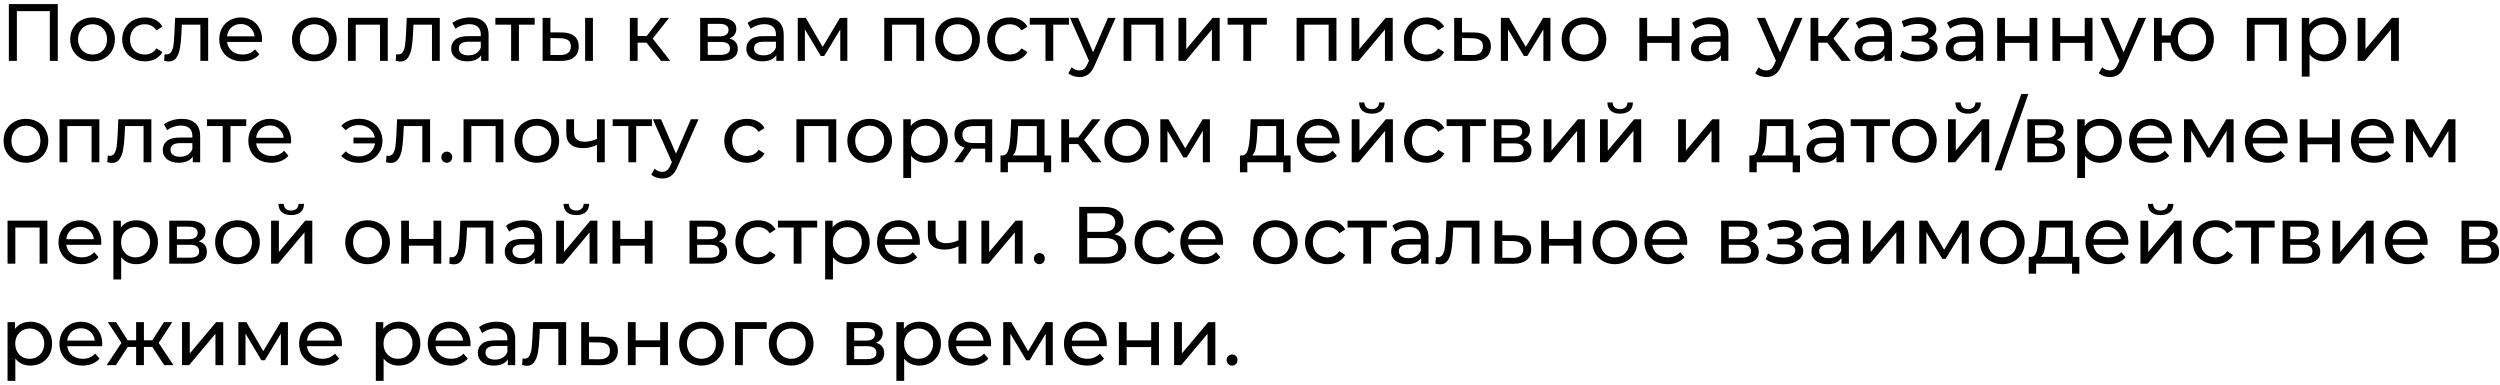 <?xml version="1.0" encoding="UTF-8"?> <svg xmlns="http://www.w3.org/2000/svg" width="493" height="76" viewBox="0 0 493 76" fill="none"><path d="M11.392 0.8V12H9.824V2.192H3.328V12H1.744V0.8H11.392ZM18.261 12.096C17.418 12.096 16.661 11.909 15.989 11.536C15.317 11.163 14.789 10.651 14.405 10C14.031 9.339 13.845 8.592 13.845 7.76C13.845 6.928 14.031 6.187 14.405 5.536C14.789 4.875 15.317 4.363 15.989 4C16.661 3.627 17.418 3.44 18.261 3.44C19.103 3.44 19.855 3.627 20.517 4C21.189 4.363 21.711 4.875 22.085 5.536C22.469 6.187 22.661 6.928 22.661 7.76C22.661 8.592 22.469 9.339 22.085 10C21.711 10.651 21.189 11.163 20.517 11.536C19.855 11.909 19.103 12.096 18.261 12.096ZM18.261 10.752C18.805 10.752 19.29 10.629 19.717 10.384C20.154 10.128 20.495 9.776 20.741 9.328C20.986 8.869 21.109 8.347 21.109 7.76C21.109 7.173 20.986 6.656 20.741 6.208C20.495 5.749 20.154 5.397 19.717 5.152C19.29 4.907 18.805 4.784 18.261 4.784C17.717 4.784 17.226 4.907 16.789 5.152C16.362 5.397 16.021 5.749 15.765 6.208C15.519 6.656 15.397 7.173 15.397 7.76C15.397 8.347 15.519 8.869 15.765 9.328C16.021 9.776 16.362 10.128 16.789 10.384C17.226 10.629 17.717 10.752 18.261 10.752ZM28.575 12.096C27.711 12.096 26.937 11.909 26.255 11.536C25.583 11.163 25.055 10.651 24.671 10C24.287 9.339 24.095 8.592 24.095 7.76C24.095 6.928 24.287 6.187 24.671 5.536C25.055 4.875 25.583 4.363 26.255 4C26.937 3.627 27.711 3.44 28.575 3.44C29.343 3.44 30.025 3.595 30.623 3.904C31.231 4.213 31.7 4.661 32.031 5.248L30.863 6C30.596 5.595 30.265 5.291 29.871 5.088C29.476 4.885 29.039 4.784 28.559 4.784C28.004 4.784 27.503 4.907 27.055 5.152C26.617 5.397 26.271 5.749 26.015 6.208C25.769 6.656 25.647 7.173 25.647 7.76C25.647 8.357 25.769 8.885 26.015 9.344C26.271 9.792 26.617 10.139 27.055 10.384C27.503 10.629 28.004 10.752 28.559 10.752C29.039 10.752 29.476 10.651 29.871 10.448C30.265 10.245 30.596 9.941 30.863 9.536L32.031 10.272C31.7 10.859 31.231 11.312 30.623 11.632C30.025 11.941 29.343 12.096 28.575 12.096ZM41.049 3.52V12H39.513V4.864H35.865L35.769 6.752C35.716 7.893 35.615 8.848 35.465 9.616C35.316 10.373 35.071 10.981 34.729 11.44C34.388 11.899 33.913 12.128 33.305 12.128C33.028 12.128 32.713 12.08 32.361 11.984L32.457 10.688C32.596 10.72 32.724 10.736 32.841 10.736C33.268 10.736 33.588 10.549 33.801 10.176C34.015 9.803 34.153 9.36 34.217 8.848C34.281 8.336 34.34 7.605 34.393 6.656L34.537 3.52H41.049ZM51.683 7.808C51.683 7.925 51.673 8.08 51.651 8.272H44.771C44.867 9.019 45.193 9.621 45.747 10.08C46.313 10.528 47.011 10.752 47.843 10.752C48.857 10.752 49.673 10.411 50.291 9.728L51.139 10.72C50.755 11.168 50.275 11.509 49.699 11.744C49.134 11.979 48.499 12.096 47.795 12.096C46.899 12.096 46.105 11.915 45.411 11.552C44.718 11.179 44.179 10.661 43.795 10C43.422 9.339 43.235 8.592 43.235 7.76C43.235 6.939 43.417 6.197 43.779 5.536C44.153 4.875 44.659 4.363 45.299 4C45.95 3.627 46.681 3.44 47.491 3.44C48.302 3.44 49.022 3.627 49.651 4C50.291 4.363 50.787 4.875 51.139 5.536C51.502 6.197 51.683 6.955 51.683 7.808ZM47.491 4.736C46.755 4.736 46.137 4.96 45.635 5.408C45.145 5.856 44.857 6.443 44.771 7.168H50.211C50.126 6.453 49.833 5.872 49.331 5.424C48.841 4.965 48.227 4.736 47.491 4.736ZM61.995 12.096C61.152 12.096 60.395 11.909 59.723 11.536C59.051 11.163 58.523 10.651 58.139 10C57.766 9.339 57.579 8.592 57.579 7.76C57.579 6.928 57.766 6.187 58.139 5.536C58.523 4.875 59.051 4.363 59.723 4C60.395 3.627 61.152 3.44 61.995 3.44C62.838 3.44 63.59 3.627 64.251 4C64.923 4.363 65.446 4.875 65.819 5.536C66.203 6.187 66.395 6.928 66.395 7.76C66.395 8.592 66.203 9.339 65.819 10C65.446 10.651 64.923 11.163 64.251 11.536C63.59 11.909 62.838 12.096 61.995 12.096ZM61.995 10.752C62.539 10.752 63.024 10.629 63.451 10.384C63.888 10.128 64.23 9.776 64.475 9.328C64.72 8.869 64.843 8.347 64.843 7.76C64.843 7.173 64.72 6.656 64.475 6.208C64.23 5.749 63.888 5.397 63.451 5.152C63.024 4.907 62.539 4.784 61.995 4.784C61.451 4.784 60.96 4.907 60.523 5.152C60.096 5.397 59.755 5.749 59.499 6.208C59.254 6.656 59.131 7.173 59.131 7.76C59.131 8.347 59.254 8.869 59.499 9.328C59.755 9.776 60.096 10.128 60.523 10.384C60.96 10.629 61.451 10.752 61.995 10.752ZM76.469 3.52V12H74.933V4.864H70.149V12H68.613V3.52H76.469ZM86.721 3.52V12H85.185V4.864H81.537L81.441 6.752C81.388 7.893 81.287 8.848 81.137 9.616C80.988 10.373 80.743 10.981 80.401 11.44C80.06 11.899 79.585 12.128 78.977 12.128C78.7 12.128 78.385 12.08 78.033 11.984L78.129 10.688C78.268 10.72 78.396 10.736 78.513 10.736C78.94 10.736 79.26 10.549 79.473 10.176C79.686 9.803 79.825 9.36 79.889 8.848C79.953 8.336 80.012 7.605 80.065 6.656L80.209 3.52H86.721ZM92.715 3.44C93.888 3.44 94.784 3.728 95.403 4.304C96.032 4.88 96.347 5.739 96.347 6.88V12H94.891V10.88C94.635 11.275 94.267 11.579 93.787 11.792C93.318 11.995 92.758 12.096 92.107 12.096C91.158 12.096 90.395 11.867 89.819 11.408C89.254 10.949 88.971 10.347 88.971 9.6C88.971 8.853 89.243 8.256 89.787 7.808C90.331 7.349 91.195 7.12 92.379 7.12H94.811V6.816C94.811 6.155 94.619 5.648 94.235 5.296C93.851 4.944 93.286 4.768 92.539 4.768C92.038 4.768 91.547 4.853 91.067 5.024C90.587 5.184 90.182 5.403 89.851 5.68L89.211 4.528C89.648 4.176 90.171 3.909 90.779 3.728C91.387 3.536 92.032 3.44 92.715 3.44ZM92.363 10.912C92.95 10.912 93.457 10.784 93.883 10.528C94.31 10.261 94.619 9.888 94.811 9.408V8.224H92.443C91.142 8.224 90.491 8.661 90.491 9.536C90.491 9.963 90.656 10.299 90.987 10.544C91.318 10.789 91.776 10.912 92.363 10.912ZM105.433 4.864H102.329V12H100.793V4.864H97.689V3.52H105.433V4.864ZM110.828 6.4C111.894 6.411 112.71 6.656 113.276 7.136C113.841 7.616 114.124 8.293 114.124 9.168C114.124 10.085 113.814 10.795 113.196 11.296C112.588 11.787 111.713 12.027 110.572 12.016L107.004 12V3.52H108.54V6.384L110.828 6.4ZM115.388 3.52H116.924V12H115.388V3.52ZM110.46 10.848C111.153 10.859 111.676 10.72 112.028 10.432C112.39 10.144 112.572 9.717 112.572 9.152C112.572 8.597 112.396 8.192 112.044 7.936C111.692 7.68 111.164 7.547 110.46 7.536L108.54 7.504V10.832L110.46 10.848ZM127.503 8.416H125.743V12H124.207V3.52H125.743V7.104H127.535L130.287 3.52H131.935L128.719 7.6L132.159 12H130.351L127.503 8.416ZM143.842 7.6C144.941 7.877 145.49 8.565 145.49 9.664C145.49 10.411 145.207 10.987 144.642 11.392C144.087 11.797 143.255 12 142.146 12H138.066V3.52H142.002C143.005 3.52 143.789 3.712 144.354 4.096C144.919 4.469 145.202 5.003 145.202 5.696C145.202 6.144 145.079 6.533 144.834 6.864C144.599 7.184 144.269 7.429 143.842 7.6ZM139.57 7.168H141.874C142.461 7.168 142.903 7.061 143.202 6.848C143.511 6.635 143.666 6.325 143.666 5.92C143.666 5.109 143.069 4.704 141.874 4.704H139.57V7.168ZM142.034 10.816C142.674 10.816 143.154 10.715 143.474 10.512C143.794 10.309 143.954 9.995 143.954 9.568C143.954 9.131 143.805 8.805 143.506 8.592C143.218 8.379 142.759 8.272 142.13 8.272H139.57V10.816H142.034ZM150.918 3.44C152.092 3.44 152.988 3.728 153.606 4.304C154.236 4.88 154.55 5.739 154.55 6.88V12H153.094V10.88C152.838 11.275 152.47 11.579 151.99 11.792C151.521 11.995 150.961 12.096 150.31 12.096C149.361 12.096 148.598 11.867 148.022 11.408C147.457 10.949 147.174 10.347 147.174 9.6C147.174 8.853 147.446 8.256 147.99 7.808C148.534 7.349 149.398 7.12 150.582 7.12H153.014V6.816C153.014 6.155 152.822 5.648 152.438 5.296C152.054 4.944 151.489 4.768 150.742 4.768C150.241 4.768 149.75 4.853 149.27 5.024C148.79 5.184 148.385 5.403 148.054 5.68L147.414 4.528C147.852 4.176 148.374 3.909 148.982 3.728C149.59 3.536 150.236 3.44 150.918 3.44ZM150.566 10.912C151.153 10.912 151.66 10.784 152.086 10.528C152.513 10.261 152.822 9.888 153.014 9.408V8.224H150.646C149.345 8.224 148.694 8.661 148.694 9.536C148.694 9.963 148.86 10.299 149.19 10.544C149.521 10.789 149.98 10.912 150.566 10.912ZM167.092 3.52V12H165.7V5.808L162.532 11.04H161.86L158.724 5.792V12H157.316V3.52H158.9L162.228 9.248L165.652 3.52H167.092ZM182.235 3.52V12H180.699V4.864H175.915V12H174.379V3.52H182.235ZM188.839 12.096C187.996 12.096 187.239 11.909 186.567 11.536C185.895 11.163 185.367 10.651 184.983 10C184.609 9.339 184.423 8.592 184.423 7.76C184.423 6.928 184.609 6.187 184.983 5.536C185.367 4.875 185.895 4.363 186.567 4C187.239 3.627 187.996 3.44 188.839 3.44C189.681 3.44 190.433 3.627 191.095 4C191.767 4.363 192.289 4.875 192.663 5.536C193.047 6.187 193.239 6.928 193.239 7.76C193.239 8.592 193.047 9.339 192.663 10C192.289 10.651 191.767 11.163 191.095 11.536C190.433 11.909 189.681 12.096 188.839 12.096ZM188.839 10.752C189.383 10.752 189.868 10.629 190.295 10.384C190.732 10.128 191.073 9.776 191.319 9.328C191.564 8.869 191.687 8.347 191.687 7.76C191.687 7.173 191.564 6.656 191.319 6.208C191.073 5.749 190.732 5.397 190.295 5.152C189.868 4.907 189.383 4.784 188.839 4.784C188.295 4.784 187.804 4.907 187.367 5.152C186.94 5.397 186.599 5.749 186.343 6.208C186.097 6.656 185.975 7.173 185.975 7.76C185.975 8.347 186.097 8.869 186.343 9.328C186.599 9.776 186.94 10.128 187.367 10.384C187.804 10.629 188.295 10.752 188.839 10.752ZM199.153 12.096C198.289 12.096 197.515 11.909 196.833 11.536C196.161 11.163 195.633 10.651 195.249 10C194.865 9.339 194.673 8.592 194.673 7.76C194.673 6.928 194.865 6.187 195.249 5.536C195.633 4.875 196.161 4.363 196.833 4C197.515 3.627 198.289 3.44 199.153 3.44C199.921 3.44 200.603 3.595 201.201 3.904C201.809 4.213 202.278 4.661 202.609 5.248L201.441 6C201.174 5.595 200.843 5.291 200.449 5.088C200.054 4.885 199.617 4.784 199.137 4.784C198.582 4.784 198.081 4.907 197.633 5.152C197.195 5.397 196.849 5.749 196.593 6.208C196.347 6.656 196.225 7.173 196.225 7.76C196.225 8.357 196.347 8.885 196.593 9.344C196.849 9.792 197.195 10.139 197.633 10.384C198.081 10.629 198.582 10.752 199.137 10.752C199.617 10.752 200.054 10.651 200.449 10.448C200.843 10.245 201.174 9.941 201.441 9.536L202.609 10.272C202.278 10.859 201.809 11.312 201.201 11.632C200.603 11.941 199.921 12.096 199.153 12.096ZM210.808 4.864H207.704V12H206.168V4.864H203.064V3.52H210.808V4.864ZM219.994 3.52L215.882 12.848C215.519 13.712 215.092 14.32 214.602 14.672C214.122 15.024 213.54 15.2 212.858 15.2C212.442 15.2 212.036 15.131 211.642 14.992C211.258 14.864 210.938 14.672 210.681 14.416L211.338 13.264C211.775 13.68 212.282 13.888 212.858 13.888C213.231 13.888 213.54 13.787 213.786 13.584C214.042 13.392 214.271 13.056 214.474 12.576L214.746 11.984L211.002 3.52H212.602L215.562 10.304L218.49 3.52H219.994ZM229.422 3.52V12H227.886V4.864H223.102V12H221.566V3.52H229.422ZM232.394 3.52H233.93V9.696L239.13 3.52H240.522V12H238.986V5.824L233.802 12H232.394V3.52ZM249.824 4.864H246.72V12H245.184V4.864H242.08V3.52H249.824V4.864ZM263.547 3.52V12H262.011V4.864H257.227V12H255.691V3.52H263.547ZM266.519 3.52H268.055V9.696L273.255 3.52H274.647V12H273.111V5.824L267.927 12H266.519V3.52ZM281.325 12.096C280.461 12.096 279.687 11.909 279.005 11.536C278.333 11.163 277.805 10.651 277.421 10C277.037 9.339 276.845 8.592 276.845 7.76C276.845 6.928 277.037 6.187 277.421 5.536C277.805 4.875 278.333 4.363 279.005 4C279.687 3.627 280.461 3.44 281.325 3.44C282.093 3.44 282.775 3.595 283.373 3.904C283.981 4.213 284.45 4.661 284.781 5.248L283.613 6C283.346 5.595 283.015 5.291 282.621 5.088C282.226 4.885 281.789 4.784 281.309 4.784C280.754 4.784 280.253 4.907 279.805 5.152C279.367 5.397 279.021 5.749 278.765 6.208C278.519 6.656 278.397 7.173 278.397 7.76C278.397 8.357 278.519 8.885 278.765 9.344C279.021 9.792 279.367 10.139 279.805 10.384C280.253 10.629 280.754 10.752 281.309 10.752C281.789 10.752 282.226 10.651 282.621 10.448C283.015 10.245 283.346 9.941 283.613 9.536L284.781 10.272C284.45 10.859 283.981 11.312 283.373 11.632C282.775 11.941 282.093 12.096 281.325 12.096ZM290.689 6.4C291.767 6.411 292.588 6.656 293.153 7.136C293.719 7.616 294.001 8.293 294.001 9.168C294.001 10.085 293.692 10.795 293.073 11.296C292.465 11.787 291.591 12.027 290.449 12.016L286.769 12V3.52H288.305V6.384L290.689 6.4ZM290.321 10.848C291.015 10.859 291.537 10.72 291.889 10.432C292.252 10.144 292.433 9.717 292.433 9.152C292.433 8.597 292.257 8.192 291.905 7.936C291.564 7.68 291.036 7.547 290.321 7.536L288.305 7.504V10.832L290.321 10.848ZM305.748 3.52V12H304.356V5.808L301.188 11.04H300.516L297.38 5.792V12H295.972V3.52H297.556L300.884 9.248L304.308 3.52H305.748ZM312.37 12.096C311.527 12.096 310.77 11.909 310.098 11.536C309.426 11.163 308.898 10.651 308.514 10C308.141 9.339 307.954 8.592 307.954 7.76C307.954 6.928 308.141 6.187 308.514 5.536C308.898 4.875 309.426 4.363 310.098 4C310.77 3.627 311.527 3.44 312.37 3.44C313.213 3.44 313.965 3.627 314.626 4C315.298 4.363 315.821 4.875 316.194 5.536C316.578 6.187 316.77 6.928 316.77 7.76C316.77 8.592 316.578 9.339 316.194 10C315.821 10.651 315.298 11.163 314.626 11.536C313.965 11.909 313.213 12.096 312.37 12.096ZM312.37 10.752C312.914 10.752 313.399 10.629 313.826 10.384C314.263 10.128 314.605 9.776 314.85 9.328C315.095 8.869 315.218 8.347 315.218 7.76C315.218 7.173 315.095 6.656 314.85 6.208C314.605 5.749 314.263 5.397 313.826 5.152C313.399 4.907 312.914 4.784 312.37 4.784C311.826 4.784 311.335 4.907 310.898 5.152C310.471 5.397 310.13 5.749 309.874 6.208C309.629 6.656 309.506 7.173 309.506 7.76C309.506 8.347 309.629 8.869 309.874 9.328C310.13 9.776 310.471 10.128 310.898 10.384C311.335 10.629 311.826 10.752 312.37 10.752ZM323.285 3.52H324.821V7.12H329.653V3.52H331.189V12H329.653V8.448H324.821V12H323.285V3.52ZM337.2 3.44C338.373 3.44 339.269 3.728 339.888 4.304C340.517 4.88 340.832 5.739 340.832 6.88V12H339.376V10.88C339.12 11.275 338.752 11.579 338.272 11.792C337.802 11.995 337.242 12.096 336.592 12.096C335.642 12.096 334.88 11.867 334.304 11.408C333.738 10.949 333.456 10.347 333.456 9.6C333.456 8.853 333.728 8.256 334.272 7.808C334.816 7.349 335.68 7.12 336.864 7.12H339.296V6.816C339.296 6.155 339.104 5.648 338.72 5.296C338.336 4.944 337.77 4.768 337.024 4.768C336.522 4.768 336.032 4.853 335.552 5.024C335.072 5.184 334.666 5.403 334.336 5.68L333.696 4.528C334.133 4.176 334.656 3.909 335.264 3.728C335.872 3.536 336.517 3.44 337.2 3.44ZM336.848 10.912C337.434 10.912 337.941 10.784 338.368 10.528C338.794 10.261 339.104 9.888 339.296 9.408V8.224H336.928C335.626 8.224 334.976 8.661 334.976 9.536C334.976 9.963 335.141 10.299 335.472 10.544C335.802 10.789 336.261 10.912 336.848 10.912ZM355.462 3.52L351.35 12.848C350.988 13.712 350.561 14.32 350.07 14.672C349.59 15.024 349.009 15.2 348.326 15.2C347.91 15.2 347.505 15.131 347.11 14.992C346.726 14.864 346.406 14.672 346.15 14.416L346.806 13.264C347.244 13.68 347.75 13.888 348.326 13.888C348.7 13.888 349.009 13.787 349.254 13.584C349.51 13.392 349.74 13.056 349.942 12.576L350.214 11.984L346.47 3.52H348.07L351.03 10.304L353.958 3.52H355.462ZM360.331 8.416H358.571V12H357.035V3.52H358.571V7.104H360.363L363.115 3.52H364.763L361.547 7.6L364.987 12H363.179L360.331 8.416ZM369.465 3.44C370.638 3.44 371.534 3.728 372.153 4.304C372.782 4.88 373.097 5.739 373.097 6.88V12H371.641V10.88C371.385 11.275 371.017 11.579 370.537 11.792C370.068 11.995 369.508 12.096 368.857 12.096C367.908 12.096 367.145 11.867 366.569 11.408C366.004 10.949 365.721 10.347 365.721 9.6C365.721 8.853 365.993 8.256 366.537 7.808C367.081 7.349 367.945 7.12 369.129 7.12H371.561V6.816C371.561 6.155 371.369 5.648 370.985 5.296C370.601 4.944 370.036 4.768 369.289 4.768C368.788 4.768 368.297 4.853 367.817 5.024C367.337 5.184 366.932 5.403 366.601 5.68L365.961 4.528C366.398 4.176 366.921 3.909 367.529 3.728C368.137 3.536 368.782 3.44 369.465 3.44ZM369.113 10.912C369.7 10.912 370.206 10.784 370.633 10.528C371.06 10.261 371.369 9.888 371.561 9.408V8.224H369.193C367.892 8.224 367.241 8.661 367.241 9.536C367.241 9.963 367.406 10.299 367.737 10.544C368.068 10.789 368.526 10.912 369.113 10.912ZM380.314 7.584C380.88 7.733 381.317 7.973 381.626 8.304C381.936 8.635 382.09 9.045 382.09 9.536C382.09 10.037 381.92 10.485 381.578 10.88C381.237 11.264 380.762 11.568 380.154 11.792C379.557 12.005 378.885 12.112 378.138 12.112C377.509 12.112 376.89 12.032 376.282 11.872C375.685 11.701 375.152 11.461 374.682 11.152L375.146 9.984C375.552 10.24 376.016 10.443 376.538 10.592C377.061 10.731 377.589 10.8 378.122 10.8C378.848 10.8 379.424 10.677 379.85 10.432C380.288 10.176 380.506 9.835 380.506 9.408C380.506 9.013 380.33 8.709 379.978 8.496C379.637 8.283 379.152 8.176 378.522 8.176H376.97V7.072H378.41C378.986 7.072 379.44 6.971 379.77 6.768C380.101 6.565 380.266 6.288 380.266 5.936C380.266 5.552 380.069 5.253 379.674 5.04C379.29 4.827 378.768 4.72 378.106 4.72C377.264 4.72 376.373 4.939 375.434 5.376L375.018 4.192C376.053 3.669 377.136 3.408 378.266 3.408C378.949 3.408 379.562 3.504 380.106 3.696C380.65 3.888 381.077 4.16 381.386 4.512C381.696 4.864 381.85 5.264 381.85 5.712C381.85 6.128 381.712 6.501 381.434 6.832C381.157 7.163 380.784 7.413 380.314 7.584ZM387.45 3.44C388.623 3.44 389.519 3.728 390.138 4.304C390.767 4.88 391.082 5.739 391.082 6.88V12H389.626V10.88C389.37 11.275 389.002 11.579 388.522 11.792C388.052 11.995 387.492 12.096 386.842 12.096C385.892 12.096 385.13 11.867 384.554 11.408C383.988 10.949 383.706 10.347 383.706 9.6C383.706 8.853 383.978 8.256 384.522 7.808C385.066 7.349 385.93 7.12 387.114 7.12H389.546V6.816C389.546 6.155 389.354 5.648 388.97 5.296C388.586 4.944 388.02 4.768 387.274 4.768C386.772 4.768 386.282 4.853 385.802 5.024C385.322 5.184 384.916 5.403 384.586 5.68L383.946 4.528C384.383 4.176 384.906 3.909 385.514 3.728C386.122 3.536 386.767 3.44 387.45 3.44ZM387.098 10.912C387.684 10.912 388.191 10.784 388.618 10.528C389.044 10.261 389.354 9.888 389.546 9.408V8.224H387.178C385.876 8.224 385.226 8.661 385.226 9.536C385.226 9.963 385.391 10.299 385.722 10.544C386.052 10.789 386.511 10.912 387.098 10.912ZM393.847 3.52H395.383V7.12H400.215V3.52H401.751V12H400.215V8.448H395.383V12H393.847V3.52ZM404.738 3.52H406.274V7.12H411.106V3.52H412.642V12H411.106V8.448H406.274V12H404.738V3.52ZM423.197 3.52L419.085 12.848C418.722 13.712 418.295 14.32 417.805 14.672C417.325 15.024 416.743 15.2 416.061 15.2C415.645 15.2 415.239 15.131 414.845 14.992C414.461 14.864 414.141 14.672 413.885 14.416L414.541 13.264C414.978 13.68 415.485 13.888 416.061 13.888C416.434 13.888 416.743 13.787 416.989 13.584C417.245 13.392 417.474 13.056 417.677 12.576L417.949 11.984L414.205 3.52H415.805L418.765 10.304L421.693 3.52H423.197ZM432.273 3.44C433.095 3.44 433.831 3.627 434.481 4C435.132 4.363 435.644 4.875 436.017 5.536C436.391 6.187 436.577 6.928 436.577 7.76C436.577 8.592 436.391 9.339 436.017 10C435.644 10.651 435.132 11.163 434.481 11.536C433.831 11.909 433.095 12.096 432.273 12.096C431.527 12.096 430.849 11.941 430.241 11.632C429.633 11.323 429.132 10.891 428.737 10.336C428.353 9.771 428.113 9.131 428.017 8.416H426.305V12H424.769V3.52H426.305V6.992H428.033C428.14 6.288 428.385 5.669 428.769 5.136C429.164 4.592 429.66 4.176 430.257 3.888C430.865 3.589 431.537 3.44 432.273 3.44ZM432.273 10.752C432.796 10.752 433.265 10.629 433.681 10.384C434.108 10.139 434.444 9.792 434.689 9.344C434.935 8.885 435.057 8.357 435.057 7.76C435.057 7.173 434.935 6.656 434.689 6.208C434.444 5.749 434.108 5.397 433.681 5.152C433.265 4.907 432.796 4.784 432.273 4.784C431.751 4.784 431.276 4.907 430.849 5.152C430.423 5.397 430.087 5.749 429.841 6.208C429.607 6.656 429.489 7.173 429.489 7.76C429.489 8.357 429.607 8.885 429.841 9.344C430.087 9.792 430.423 10.139 430.849 10.384C431.276 10.629 431.751 10.752 432.273 10.752ZM450.938 3.52V12H449.402V4.864H444.618V12H443.082V3.52H450.938ZM458.406 3.44C459.227 3.44 459.963 3.621 460.614 3.984C461.265 4.347 461.771 4.853 462.134 5.504C462.507 6.155 462.694 6.907 462.694 7.76C462.694 8.613 462.507 9.371 462.134 10.032C461.771 10.683 461.265 11.189 460.614 11.552C459.963 11.915 459.227 12.096 458.406 12.096C457.798 12.096 457.238 11.979 456.726 11.744C456.225 11.509 455.798 11.168 455.446 10.72V15.104H453.91V3.52H455.382V4.864C455.723 4.395 456.155 4.043 456.678 3.808C457.201 3.563 457.777 3.44 458.406 3.44ZM458.278 10.752C458.822 10.752 459.307 10.629 459.734 10.384C460.171 10.128 460.513 9.776 460.758 9.328C461.014 8.869 461.142 8.347 461.142 7.76C461.142 7.173 461.014 6.656 460.758 6.208C460.513 5.749 460.171 5.397 459.734 5.152C459.307 4.907 458.822 4.784 458.278 4.784C457.745 4.784 457.259 4.912 456.822 5.168C456.395 5.413 456.054 5.76 455.798 6.208C455.553 6.656 455.43 7.173 455.43 7.76C455.43 8.347 455.553 8.869 455.798 9.328C456.043 9.776 456.385 10.128 456.822 10.384C457.259 10.629 457.745 10.752 458.278 10.752ZM464.926 3.52H466.462V9.696L471.661 3.52H473.054V12H471.517V5.824L466.334 12H464.926V3.52ZM5.12 32.096C4.277 32.096 3.52 31.909 2.848 31.536C2.176 31.163 1.648 30.651 1.264 30C0.891 29.339 0.704 28.592 0.704 27.76C0.704 26.928 0.891 26.187 1.264 25.536C1.648 24.875 2.176 24.363 2.848 24C3.52 23.627 4.277 23.44 5.12 23.44C5.963 23.44 6.715 23.627 7.376 24C8.048 24.363 8.571 24.875 8.944 25.536C9.328 26.187 9.52 26.928 9.52 27.76C9.52 28.592 9.328 29.339 8.944 30C8.571 30.651 8.048 31.163 7.376 31.536C6.715 31.909 5.963 32.096 5.12 32.096ZM5.12 30.752C5.664 30.752 6.149 30.629 6.576 30.384C7.013 30.128 7.355 29.776 7.6 29.328C7.845 28.869 7.968 28.347 7.968 27.76C7.968 27.173 7.845 26.656 7.6 26.208C7.355 25.749 7.013 25.397 6.576 25.152C6.149 24.907 5.664 24.784 5.12 24.784C4.576 24.784 4.085 24.907 3.648 25.152C3.221 25.397 2.88 25.749 2.624 26.208C2.379 26.656 2.256 27.173 2.256 27.76C2.256 28.347 2.379 28.869 2.624 29.328C2.88 29.776 3.221 30.128 3.648 30.384C4.085 30.629 4.576 30.752 5.12 30.752ZM19.594 23.52V32H18.058V24.864H13.274V32H11.738V23.52H19.594ZM29.846 23.52V32H28.31V24.864H24.662L24.566 26.752C24.513 27.893 24.412 28.848 24.262 29.616C24.113 30.373 23.867 30.981 23.526 31.44C23.185 31.899 22.71 32.128 22.102 32.128C21.825 32.128 21.51 32.08 21.158 31.984L21.254 30.688C21.393 30.72 21.521 30.736 21.638 30.736C22.065 30.736 22.385 30.549 22.598 30.176C22.811 29.803 22.95 29.36 23.014 28.848C23.078 28.336 23.137 27.605 23.19 26.656L23.334 23.52H29.846ZM35.84 23.44C37.014 23.44 37.91 23.728 38.528 24.304C39.157 24.88 39.472 25.739 39.472 26.88V32H38.016V30.88C37.76 31.275 37.392 31.579 36.912 31.792C36.443 31.995 35.883 32.096 35.232 32.096C34.283 32.096 33.52 31.867 32.944 31.408C32.379 30.949 32.096 30.347 32.096 29.6C32.096 28.853 32.368 28.256 32.912 27.808C33.456 27.349 34.32 27.12 35.504 27.12H37.936V26.816C37.936 26.155 37.744 25.648 37.36 25.296C36.976 24.944 36.411 24.768 35.664 24.768C35.163 24.768 34.672 24.853 34.192 25.024C33.712 25.184 33.307 25.403 32.976 25.68L32.336 24.528C32.773 24.176 33.296 23.909 33.904 23.728C34.512 23.536 35.157 23.44 35.84 23.44ZM35.488 30.912C36.075 30.912 36.581 30.784 37.008 30.528C37.435 30.261 37.744 29.888 37.936 29.408V28.224H35.568C34.267 28.224 33.616 28.661 33.616 29.536C33.616 29.963 33.782 30.299 34.112 30.544C34.443 30.789 34.901 30.912 35.488 30.912ZM48.558 24.864H45.454V32H43.918V24.864H40.814V23.52H48.558V24.864ZM57.418 27.808C57.418 27.925 57.407 28.08 57.386 28.272H50.506C50.602 29.019 50.927 29.621 51.482 30.08C52.047 30.528 52.746 30.752 53.578 30.752C54.591 30.752 55.407 30.411 56.026 29.728L56.874 30.72C56.49 31.168 56.01 31.509 55.434 31.744C54.868 31.979 54.234 32.096 53.53 32.096C52.634 32.096 51.839 31.915 51.146 31.552C50.452 31.179 49.914 30.661 49.53 30C49.156 29.339 48.97 28.592 48.97 27.76C48.97 26.939 49.151 26.197 49.514 25.536C49.887 24.875 50.394 24.363 51.034 24C51.684 23.627 52.415 23.44 53.226 23.44C54.036 23.44 54.756 23.627 55.386 24C56.026 24.363 56.522 24.875 56.874 25.536C57.236 26.197 57.418 26.955 57.418 27.808ZM53.226 24.736C52.49 24.736 51.871 24.96 51.37 25.408C50.879 25.856 50.591 26.443 50.506 27.168H55.946C55.86 26.453 55.567 25.872 55.066 25.424C54.575 24.965 53.962 24.736 53.226 24.736ZM70.842 23.424C71.706 23.424 72.485 23.611 73.178 23.984C73.882 24.357 74.432 24.875 74.826 25.536C75.221 26.197 75.418 26.939 75.418 27.76C75.418 28.592 75.221 29.339 74.826 30C74.432 30.661 73.882 31.179 73.178 31.552C72.485 31.925 71.706 32.112 70.842 32.112C70.096 32.112 69.418 31.995 68.81 31.76C68.213 31.525 67.706 31.184 67.29 30.736L68.186 29.84C68.869 30.512 69.733 30.848 70.778 30.848C71.61 30.848 72.32 30.613 72.906 30.144C73.493 29.664 73.845 29.04 73.962 28.272H69.706V27.136H73.93C73.792 26.4 73.434 25.808 72.858 25.36C72.282 24.901 71.589 24.672 70.778 24.672C69.744 24.672 68.88 25.013 68.186 25.696L67.29 24.816C67.706 24.357 68.218 24.011 68.826 23.776C69.434 23.541 70.106 23.424 70.842 23.424ZM84.815 23.52V32H83.279V24.864H79.631L79.535 26.752C79.481 27.893 79.38 28.848 79.231 29.616C79.082 30.373 78.836 30.981 78.495 31.44C78.153 31.899 77.679 32.128 77.071 32.128C76.793 32.128 76.479 32.08 76.127 31.984L76.223 30.688C76.362 30.72 76.49 30.736 76.607 30.736C77.034 30.736 77.353 30.549 77.567 30.176C77.78 29.803 77.919 29.36 77.983 28.848C78.047 28.336 78.106 27.605 78.159 26.656L78.303 23.52H84.815ZM88.121 32.096C87.822 32.096 87.566 31.995 87.353 31.792C87.139 31.579 87.033 31.312 87.033 30.992C87.033 30.683 87.139 30.427 87.353 30.224C87.566 30.011 87.822 29.904 88.121 29.904C88.419 29.904 88.67 30.005 88.873 30.208C89.076 30.411 89.177 30.672 89.177 30.992C89.177 31.312 89.07 31.579 88.857 31.792C88.654 31.995 88.409 32.096 88.121 32.096ZM99.266 23.52V32H97.73V24.864H92.946V32H91.41V23.52H99.266ZM105.87 32.096C105.027 32.096 104.27 31.909 103.598 31.536C102.926 31.163 102.398 30.651 102.014 30C101.641 29.339 101.454 28.592 101.454 27.76C101.454 26.928 101.641 26.187 102.014 25.536C102.398 24.875 102.926 24.363 103.598 24C104.27 23.627 105.027 23.44 105.87 23.44C106.713 23.44 107.465 23.627 108.126 24C108.798 24.363 109.321 24.875 109.694 25.536C110.078 26.187 110.27 26.928 110.27 27.76C110.27 28.592 110.078 29.339 109.694 30C109.321 30.651 108.798 31.163 108.126 31.536C107.465 31.909 106.713 32.096 105.87 32.096ZM105.87 30.752C106.414 30.752 106.899 30.629 107.326 30.384C107.763 30.128 108.105 29.776 108.35 29.328C108.595 28.869 108.718 28.347 108.718 27.76C108.718 27.173 108.595 26.656 108.35 26.208C108.105 25.749 107.763 25.397 107.326 25.152C106.899 24.907 106.414 24.784 105.87 24.784C105.326 24.784 104.835 24.907 104.398 25.152C103.971 25.397 103.63 25.749 103.374 26.208C103.129 26.656 103.006 27.173 103.006 27.76C103.006 28.347 103.129 28.869 103.374 29.328C103.63 29.776 103.971 30.128 104.398 30.384C104.835 30.629 105.326 30.752 105.87 30.752ZM119.256 23.52V32H117.72V28.576C116.803 29.003 115.891 29.216 114.984 29.216C113.928 29.216 113.112 28.971 112.536 28.48C111.96 27.989 111.672 27.253 111.672 26.272V23.52H113.208V26.176C113.208 26.763 113.389 27.205 113.752 27.504C114.125 27.803 114.643 27.952 115.304 27.952C116.051 27.952 116.856 27.765 117.72 27.392V23.52H119.256ZM128.558 24.864H125.454V32H123.918V24.864H120.814V23.52H128.558V24.864ZM137.744 23.52L133.632 32.848C133.269 33.712 132.842 34.32 132.352 34.672C131.872 35.024 131.29 35.2 130.608 35.2C130.192 35.2 129.786 35.131 129.392 34.992C129.008 34.864 128.688 34.672 128.431 34.416L129.088 33.264C129.525 33.68 130.032 33.888 130.608 33.888C130.981 33.888 131.29 33.787 131.536 33.584C131.792 33.392 132.021 33.056 132.224 32.576L132.496 31.984L128.752 23.52H130.352L133.312 30.304L136.24 23.52H137.744ZM147.309 32.096C146.445 32.096 145.672 31.909 144.989 31.536C144.317 31.163 143.789 30.651 143.405 30C143.021 29.339 142.829 28.592 142.829 27.76C142.829 26.928 143.021 26.187 143.405 25.536C143.789 24.875 144.317 24.363 144.989 24C145.672 23.627 146.445 23.44 147.309 23.44C148.077 23.44 148.76 23.595 149.357 23.904C149.965 24.213 150.434 24.661 150.765 25.248L149.597 26C149.33 25.595 149 25.291 148.605 25.088C148.21 24.885 147.773 24.784 147.293 24.784C146.738 24.784 146.237 24.907 145.789 25.152C145.352 25.397 145.005 25.749 144.749 26.208C144.504 26.656 144.381 27.173 144.381 27.76C144.381 28.357 144.504 28.885 144.749 29.344C145.005 29.792 145.352 30.139 145.789 30.384C146.237 30.629 146.738 30.752 147.293 30.752C147.773 30.752 148.21 30.651 148.605 30.448C149 30.245 149.33 29.941 149.597 29.536L150.765 30.272C150.434 30.859 149.965 31.312 149.357 31.632C148.76 31.941 148.077 32.096 147.309 32.096ZM164.907 23.52V32H163.371V24.864H158.587V32H157.051V23.52H164.907ZM171.511 32.096C170.668 32.096 169.911 31.909 169.239 31.536C168.567 31.163 168.039 30.651 167.655 30C167.281 29.339 167.095 28.592 167.095 27.76C167.095 26.928 167.281 26.187 167.655 25.536C168.039 24.875 168.567 24.363 169.239 24C169.911 23.627 170.668 23.44 171.511 23.44C172.353 23.44 173.105 23.627 173.767 24C174.439 24.363 174.961 24.875 175.335 25.536C175.719 26.187 175.911 26.928 175.911 27.76C175.911 28.592 175.719 29.339 175.335 30C174.961 30.651 174.439 31.163 173.767 31.536C173.105 31.909 172.353 32.096 171.511 32.096ZM171.511 30.752C172.055 30.752 172.54 30.629 172.967 30.384C173.404 30.128 173.745 29.776 173.991 29.328C174.236 28.869 174.359 28.347 174.359 27.76C174.359 27.173 174.236 26.656 173.991 26.208C173.745 25.749 173.404 25.397 172.967 25.152C172.54 24.907 172.055 24.784 171.511 24.784C170.967 24.784 170.476 24.907 170.039 25.152C169.612 25.397 169.271 25.749 169.015 26.208C168.769 26.656 168.647 27.173 168.647 27.76C168.647 28.347 168.769 28.869 169.015 29.328C169.271 29.776 169.612 30.128 170.039 30.384C170.476 30.629 170.967 30.752 171.511 30.752ZM182.625 23.44C183.446 23.44 184.182 23.621 184.833 23.984C185.483 24.347 185.99 24.853 186.353 25.504C186.726 26.155 186.913 26.907 186.913 27.76C186.913 28.613 186.726 29.371 186.353 30.032C185.99 30.683 185.483 31.189 184.833 31.552C184.182 31.915 183.446 32.096 182.625 32.096C182.017 32.096 181.457 31.979 180.945 31.744C180.443 31.509 180.017 31.168 179.665 30.72V35.104H178.129V23.52H179.601V24.864C179.942 24.395 180.374 24.043 180.897 23.808C181.419 23.563 181.995 23.44 182.625 23.44ZM182.497 30.752C183.041 30.752 183.526 30.629 183.953 30.384C184.39 30.128 184.731 29.776 184.977 29.328C185.233 28.869 185.361 28.347 185.361 27.76C185.361 27.173 185.233 26.656 184.977 26.208C184.731 25.749 184.39 25.397 183.953 25.152C183.526 24.907 183.041 24.784 182.497 24.784C181.963 24.784 181.478 24.912 181.041 25.168C180.614 25.413 180.273 25.76 180.017 26.208C179.771 26.656 179.649 27.173 179.649 27.76C179.649 28.347 179.771 28.869 180.017 29.328C180.262 29.776 180.603 30.128 181.041 30.384C181.478 30.629 181.963 30.752 182.497 30.752ZM195.663 23.52V32H194.287V29.312H191.823H191.647L189.791 32H188.143L190.207 29.104C189.567 28.912 189.076 28.597 188.735 28.16C188.394 27.712 188.223 27.157 188.223 26.496C188.223 25.525 188.554 24.789 189.215 24.288C189.876 23.776 190.788 23.52 191.951 23.52H195.663ZM189.791 26.544C189.791 27.109 189.967 27.531 190.319 27.808C190.682 28.075 191.22 28.208 191.935 28.208H194.287V24.864H191.999C190.527 24.864 189.791 25.424 189.791 26.544ZM207.284 30.656V33.968H205.844V32H198.756V33.968H197.3V30.656H197.748C198.292 30.624 198.665 30.24 198.868 29.504C199.071 28.768 199.209 27.728 199.284 26.384L199.412 23.52H205.988V30.656H207.284ZM200.692 26.496C200.649 27.563 200.559 28.448 200.42 29.152C200.292 29.845 200.052 30.347 199.7 30.656H204.452V24.864H200.772L200.692 26.496ZM212.581 28.416H210.821V32H209.285V23.52H210.821V27.104H212.613L215.365 23.52H217.013L213.797 27.6L217.237 32H215.429L212.581 28.416ZM222.198 32.096C221.355 32.096 220.598 31.909 219.926 31.536C219.254 31.163 218.726 30.651 218.342 30C217.969 29.339 217.782 28.592 217.782 27.76C217.782 26.928 217.969 26.187 218.342 25.536C218.726 24.875 219.254 24.363 219.926 24C220.598 23.627 221.355 23.44 222.198 23.44C223.041 23.44 223.793 23.627 224.454 24C225.126 24.363 225.649 24.875 226.022 25.536C226.406 26.187 226.598 26.928 226.598 27.76C226.598 28.592 226.406 29.339 226.022 30C225.649 30.651 225.126 31.163 224.454 31.536C223.793 31.909 223.041 32.096 222.198 32.096ZM222.198 30.752C222.742 30.752 223.227 30.629 223.654 30.384C224.091 30.128 224.433 29.776 224.678 29.328C224.923 28.869 225.046 28.347 225.046 27.76C225.046 27.173 224.923 26.656 224.678 26.208C224.433 25.749 224.091 25.397 223.654 25.152C223.227 24.907 222.742 24.784 222.198 24.784C221.654 24.784 221.163 24.907 220.726 25.152C220.299 25.397 219.958 25.749 219.702 26.208C219.457 26.656 219.334 27.173 219.334 27.76C219.334 28.347 219.457 28.869 219.702 29.328C219.958 29.776 220.299 30.128 220.726 30.384C221.163 30.629 221.654 30.752 222.198 30.752ZM238.592 23.52V32H237.2V25.808L234.032 31.04H233.36L230.224 25.792V32H228.816V23.52H230.4L233.728 29.248L237.152 23.52H238.592ZM254.503 30.656V33.968H253.063V32H245.975V33.968H244.519V30.656H244.967C245.511 30.624 245.884 30.24 246.087 29.504C246.289 28.768 246.428 27.728 246.503 26.384L246.631 23.52H253.207V30.656H254.503ZM247.911 26.496C247.868 27.563 247.777 28.448 247.639 29.152C247.511 29.845 247.271 30.347 246.919 30.656H251.671V24.864H247.991L247.911 26.496ZM264.168 27.808C264.168 27.925 264.157 28.08 264.136 28.272H257.256C257.352 29.019 257.677 29.621 258.232 30.08C258.797 30.528 259.496 30.752 260.328 30.752C261.341 30.752 262.157 30.411 262.776 29.728L263.624 30.72C263.24 31.168 262.76 31.509 262.184 31.744C261.618 31.979 260.984 32.096 260.28 32.096C259.384 32.096 258.589 31.915 257.896 31.552C257.202 31.179 256.664 30.661 256.28 30C255.906 29.339 255.72 28.592 255.72 27.76C255.72 26.939 255.901 26.197 256.264 25.536C256.637 24.875 257.144 24.363 257.784 24C258.434 23.627 259.165 23.44 259.976 23.44C260.786 23.44 261.506 23.627 262.136 24C262.776 24.363 263.272 24.875 263.624 25.536C263.986 26.197 264.168 26.955 264.168 27.808ZM259.976 24.736C259.24 24.736 258.621 24.96 258.12 25.408C257.629 25.856 257.341 26.443 257.256 27.168H262.696C262.61 26.453 262.317 25.872 261.816 25.424C261.325 24.965 260.712 24.736 259.976 24.736ZM266.551 23.52H268.087V29.696L273.286 23.52H274.679V32H273.142V25.824L267.959 32H266.551V23.52ZM270.519 22.416C269.729 22.416 269.116 22.229 268.679 21.856C268.241 21.472 268.017 20.923 268.007 20.208H269.047C269.057 20.603 269.191 20.923 269.447 21.168C269.713 21.403 270.065 21.52 270.503 21.52C270.94 21.52 271.292 21.403 271.559 21.168C271.825 20.923 271.964 20.603 271.975 20.208H273.047C273.036 20.923 272.807 21.472 272.359 21.856C271.911 22.229 271.297 22.416 270.519 22.416ZM281.356 32.096C280.492 32.096 279.719 31.909 279.036 31.536C278.364 31.163 277.836 30.651 277.452 30C277.068 29.339 276.876 28.592 276.876 27.76C276.876 26.928 277.068 26.187 277.452 25.536C277.836 24.875 278.364 24.363 279.036 24C279.719 23.627 280.492 23.44 281.356 23.44C282.124 23.44 282.807 23.595 283.404 23.904C284.012 24.213 284.481 24.661 284.812 25.248L283.644 26C283.377 25.595 283.047 25.291 282.652 25.088C282.257 24.885 281.82 24.784 281.34 24.784C280.785 24.784 280.284 24.907 279.836 25.152C279.399 25.397 279.052 25.749 278.796 26.208C278.551 26.656 278.428 27.173 278.428 27.76C278.428 28.357 278.551 28.885 278.796 29.344C279.052 29.792 279.399 30.139 279.836 30.384C280.284 30.629 280.785 30.752 281.34 30.752C281.82 30.752 282.257 30.651 282.652 30.448C283.047 30.245 283.377 29.941 283.644 29.536L284.812 30.272C284.481 30.859 284.012 31.312 283.404 31.632C282.807 31.941 282.124 32.096 281.356 32.096ZM293.011 24.864H289.907V32H288.371V24.864H285.267V23.52H293.011V24.864ZM300.358 27.6C301.456 27.877 302.006 28.565 302.006 29.664C302.006 30.411 301.723 30.987 301.158 31.392C300.603 31.797 299.771 32 298.662 32H294.582V23.52H298.518C299.52 23.52 300.304 23.712 300.87 24.096C301.435 24.469 301.718 25.003 301.718 25.696C301.718 26.144 301.595 26.533 301.35 26.864C301.115 27.184 300.784 27.429 300.358 27.6ZM296.086 27.168H298.39C298.976 27.168 299.419 27.061 299.718 26.848C300.027 26.635 300.182 26.325 300.182 25.92C300.182 25.109 299.584 24.704 298.39 24.704H296.086V27.168ZM298.55 30.816C299.19 30.816 299.67 30.715 299.99 30.512C300.31 30.309 300.47 29.995 300.47 29.568C300.47 29.131 300.32 28.805 300.022 28.592C299.734 28.379 299.275 28.272 298.646 28.272H296.086V30.816H298.55ZM304.41 23.52H305.946V29.696L311.146 23.52H312.538V32H311.002V25.824L305.818 32H304.41V23.52ZM315.519 23.52H317.055V29.696L322.255 23.52H323.647V32H322.111V25.824L316.927 32H315.519V23.52ZM319.487 22.416C318.698 22.416 318.085 22.229 317.647 21.856C317.21 21.472 316.986 20.923 316.975 20.208H318.015C318.026 20.603 318.159 20.923 318.415 21.168C318.682 21.403 319.034 21.52 319.471 21.52C319.909 21.52 320.261 21.403 320.527 21.168C320.794 20.923 320.933 20.603 320.943 20.208H322.015C322.005 20.923 321.775 21.472 321.327 21.856C320.879 22.229 320.266 22.416 319.487 22.416ZM330.926 23.52H332.462V29.696L337.661 23.52H339.054V32H337.517V25.824L332.334 32H330.926V23.52ZM354.956 30.656V33.968H353.516V32H346.428V33.968H344.972V30.656H345.42C345.964 30.624 346.337 30.24 346.54 29.504C346.742 28.768 346.881 27.728 346.956 26.384L347.084 23.52H353.66V30.656H354.956ZM348.364 26.496C348.321 27.563 348.23 28.448 348.092 29.152C347.964 29.845 347.724 30.347 347.372 30.656H352.124V24.864H348.444L348.364 26.496ZM359.981 23.44C361.154 23.44 362.05 23.728 362.669 24.304C363.298 24.88 363.613 25.739 363.613 26.88V32H362.157V30.88C361.901 31.275 361.533 31.579 361.053 31.792C360.583 31.995 360.023 32.096 359.373 32.096C358.423 32.096 357.661 31.867 357.085 31.408C356.519 30.949 356.237 30.347 356.237 29.6C356.237 28.853 356.509 28.256 357.053 27.808C357.597 27.349 358.461 27.12 359.645 27.12H362.077V26.816C362.077 26.155 361.885 25.648 361.501 25.296C361.117 24.944 360.551 24.768 359.805 24.768C359.303 24.768 358.813 24.853 358.333 25.024C357.853 25.184 357.447 25.403 357.117 25.68L356.477 24.528C356.914 24.176 357.437 23.909 358.045 23.728C358.653 23.536 359.298 23.44 359.981 23.44ZM359.629 30.912C360.215 30.912 360.722 30.784 361.149 30.528C361.575 30.261 361.885 29.888 362.077 29.408V28.224H359.709C358.407 28.224 357.757 28.661 357.757 29.536C357.757 29.963 357.922 30.299 358.253 30.544C358.583 30.789 359.042 30.912 359.629 30.912ZM372.699 24.864H369.595V32H368.059V24.864H364.955V23.52H372.699V24.864ZM377.526 32.096C376.684 32.096 375.926 31.909 375.254 31.536C374.582 31.163 374.054 30.651 373.67 30C373.297 29.339 373.11 28.592 373.11 27.76C373.11 26.928 373.297 26.187 373.67 25.536C374.054 24.875 374.582 24.363 375.254 24C375.926 23.627 376.684 23.44 377.526 23.44C378.369 23.44 379.121 23.627 379.782 24C380.454 24.363 380.977 24.875 381.35 25.536C381.734 26.187 381.926 26.928 381.926 27.76C381.926 28.592 381.734 29.339 381.35 30C380.977 30.651 380.454 31.163 379.782 31.536C379.121 31.909 378.369 32.096 377.526 32.096ZM377.526 30.752C378.07 30.752 378.556 30.629 378.982 30.384C379.42 30.128 379.761 29.776 380.006 29.328C380.252 28.869 380.374 28.347 380.374 27.76C380.374 27.173 380.252 26.656 380.006 26.208C379.761 25.749 379.42 25.397 378.982 25.152C378.556 24.907 378.07 24.784 377.526 24.784C376.982 24.784 376.492 24.907 376.054 25.152C375.628 25.397 375.286 25.749 375.03 26.208C374.785 26.656 374.662 27.173 374.662 27.76C374.662 28.347 374.785 28.869 375.03 29.328C375.286 29.776 375.628 30.128 376.054 30.384C376.492 30.629 376.982 30.752 377.526 30.752ZM384.144 23.52H385.68V29.696L390.88 23.52H392.272V32H390.736V25.824L385.552 32H384.144V23.52ZM388.112 22.416C387.323 22.416 386.71 22.229 386.272 21.856C385.835 21.472 385.611 20.923 385.6 20.208H386.64C386.651 20.603 386.784 20.923 387.04 21.168C387.307 21.403 387.659 21.52 388.096 21.52C388.534 21.52 388.886 21.403 389.152 21.168C389.419 20.923 389.558 20.603 389.568 20.208H390.64C390.63 20.923 390.4 21.472 389.952 21.856C389.504 22.229 388.891 22.416 388.112 22.416ZM398.598 18.528H399.99L394.71 33.6H393.318L398.598 18.528ZM405.577 27.6C406.675 27.877 407.225 28.565 407.225 29.664C407.225 30.411 406.942 30.987 406.377 31.392C405.822 31.797 404.99 32 403.881 32H399.801V23.52H403.737C404.739 23.52 405.523 23.712 406.089 24.096C406.654 24.469 406.937 25.003 406.937 25.696C406.937 26.144 406.814 26.533 406.569 26.864C406.334 27.184 406.003 27.429 405.577 27.6ZM401.305 27.168H403.609C404.195 27.168 404.638 27.061 404.937 26.848C405.246 26.635 405.401 26.325 405.401 25.92C405.401 25.109 404.803 24.704 403.609 24.704H401.305V27.168ZM403.769 30.816C404.409 30.816 404.889 30.715 405.209 30.512C405.529 30.309 405.689 29.995 405.689 29.568C405.689 29.131 405.539 28.805 405.241 28.592C404.953 28.379 404.494 28.272 403.865 28.272H401.305V30.816H403.769ZM414.125 23.44C414.946 23.44 415.682 23.621 416.333 23.984C416.983 24.347 417.49 24.853 417.853 25.504C418.226 26.155 418.413 26.907 418.413 27.76C418.413 28.613 418.226 29.371 417.853 30.032C417.49 30.683 416.983 31.189 416.333 31.552C415.682 31.915 414.946 32.096 414.125 32.096C413.517 32.096 412.957 31.979 412.445 31.744C411.943 31.509 411.517 31.168 411.165 30.72V35.104H409.629V23.52H411.101V24.864C411.442 24.395 411.874 24.043 412.397 23.808C412.919 23.563 413.495 23.44 414.125 23.44ZM413.997 30.752C414.541 30.752 415.026 30.629 415.453 30.384C415.89 30.128 416.231 29.776 416.477 29.328C416.733 28.869 416.861 28.347 416.861 27.76C416.861 27.173 416.733 26.656 416.477 26.208C416.231 25.749 415.89 25.397 415.453 25.152C415.026 24.907 414.541 24.784 413.997 24.784C413.463 24.784 412.978 24.912 412.541 25.168C412.114 25.413 411.773 25.76 411.517 26.208C411.271 26.656 411.149 27.173 411.149 27.76C411.149 28.347 411.271 28.869 411.517 29.328C411.762 29.776 412.103 30.128 412.541 30.384C412.978 30.629 413.463 30.752 413.997 30.752ZM428.308 27.808C428.308 27.925 428.298 28.08 428.276 28.272H421.396C421.492 29.019 421.818 29.621 422.372 30.08C422.938 30.528 423.636 30.752 424.468 30.752C425.482 30.752 426.298 30.411 426.916 29.728L427.764 30.72C427.38 31.168 426.9 31.509 426.324 31.744C425.759 31.979 425.124 32.096 424.42 32.096C423.524 32.096 422.73 31.915 422.036 31.552C421.343 31.179 420.804 30.661 420.42 30C420.047 29.339 419.86 28.592 419.86 27.76C419.86 26.939 420.042 26.197 420.404 25.536C420.778 24.875 421.284 24.363 421.924 24C422.575 23.627 423.306 23.44 424.116 23.44C424.927 23.44 425.647 23.627 426.276 24C426.916 24.363 427.412 24.875 427.764 25.536C428.127 26.197 428.308 26.955 428.308 27.808ZM424.116 24.736C423.38 24.736 422.762 24.96 422.26 25.408C421.77 25.856 421.482 26.443 421.396 27.168H426.836C426.751 26.453 426.458 25.872 425.956 25.424C425.466 24.965 424.852 24.736 424.116 24.736ZM440.467 23.52V32H439.075V25.808L435.907 31.04H435.235L432.099 25.792V32H430.691V23.52H432.275L435.603 29.248L439.027 23.52H440.467ZM451.121 27.808C451.121 27.925 451.11 28.08 451.089 28.272H444.209C444.305 29.019 444.63 29.621 445.185 30.08C445.75 30.528 446.449 30.752 447.281 30.752C448.294 30.752 449.11 30.411 449.729 29.728L450.577 30.72C450.193 31.168 449.713 31.509 449.137 31.744C448.571 31.979 447.937 32.096 447.233 32.096C446.337 32.096 445.542 31.915 444.849 31.552C444.155 31.179 443.617 30.661 443.233 30C442.859 29.339 442.673 28.592 442.673 27.76C442.673 26.939 442.854 26.197 443.217 25.536C443.59 24.875 444.097 24.363 444.737 24C445.387 23.627 446.118 23.44 446.929 23.44C447.739 23.44 448.459 23.627 449.089 24C449.729 24.363 450.225 24.875 450.577 25.536C450.939 26.197 451.121 26.955 451.121 27.808ZM446.929 24.736C446.193 24.736 445.574 24.96 445.073 25.408C444.582 25.856 444.294 26.443 444.209 27.168H449.649C449.563 26.453 449.27 25.872 448.769 25.424C448.278 24.965 447.665 24.736 446.929 24.736ZM453.504 23.52H455.04V27.12H459.872V23.52H461.408V32H459.872V28.448H455.04V32H453.504V23.52ZM472.058 27.808C472.058 27.925 472.048 28.08 472.026 28.272H465.146C465.242 29.019 465.568 29.621 466.122 30.08C466.688 30.528 467.386 30.752 468.218 30.752C469.232 30.752 470.048 30.411 470.666 29.728L471.514 30.72C471.13 31.168 470.65 31.509 470.074 31.744C469.509 31.979 468.874 32.096 468.17 32.096C467.274 32.096 466.48 31.915 465.786 31.552C465.093 31.179 464.554 30.661 464.17 30C463.797 29.339 463.61 28.592 463.61 27.76C463.61 26.939 463.792 26.197 464.154 25.536C464.528 24.875 465.034 24.363 465.674 24C466.325 23.627 467.056 23.44 467.866 23.44C468.677 23.44 469.397 23.627 470.026 24C470.666 24.363 471.162 24.875 471.514 25.536C471.877 26.197 472.058 26.955 472.058 27.808ZM467.866 24.736C467.13 24.736 466.512 24.96 466.01 25.408C465.52 25.856 465.232 26.443 465.146 27.168H470.586C470.501 26.453 470.208 25.872 469.706 25.424C469.216 24.965 468.602 24.736 467.866 24.736ZM484.217 23.52V32H482.825V25.808L479.657 31.04H478.985L475.849 25.792V32H474.441V23.52H476.025L479.353 29.248L482.777 23.52H484.217ZM9.344 43.52V52H7.808V44.864H3.024V52H1.488V43.52H9.344ZM19.98 47.808C19.98 47.925 19.97 48.08 19.948 48.272H13.068C13.164 49.019 13.489 49.621 14.044 50.08C14.61 50.528 15.308 50.752 16.14 50.752C17.154 50.752 17.97 50.411 18.588 49.728L19.436 50.72C19.052 51.168 18.572 51.509 17.996 51.744C17.431 51.979 16.796 52.096 16.092 52.096C15.196 52.096 14.402 51.915 13.708 51.552C13.015 51.179 12.476 50.661 12.092 50C11.719 49.339 11.532 48.592 11.532 47.76C11.532 46.939 11.713 46.197 12.076 45.536C12.45 44.875 12.956 44.363 13.596 44C14.247 43.627 14.977 43.44 15.788 43.44C16.599 43.44 17.319 43.627 17.948 44C18.588 44.363 19.084 44.875 19.436 45.536C19.799 46.197 19.98 46.955 19.98 47.808ZM15.788 44.736C15.052 44.736 14.434 44.96 13.932 45.408C13.441 45.856 13.153 46.443 13.068 47.168H18.508C18.423 46.453 18.13 45.872 17.628 45.424C17.137 44.965 16.524 44.736 15.788 44.736ZM26.859 43.44C27.68 43.44 28.416 43.621 29.067 43.984C29.718 44.347 30.224 44.853 30.587 45.504C30.96 46.155 31.147 46.907 31.147 47.76C31.147 48.613 30.96 49.371 30.587 50.032C30.224 50.683 29.718 51.189 29.067 51.552C28.416 51.915 27.68 52.096 26.859 52.096C26.251 52.096 25.691 51.979 25.179 51.744C24.678 51.509 24.251 51.168 23.899 50.72V55.104H22.363V43.52H23.835V44.864C24.176 44.395 24.608 44.043 25.131 43.808C25.654 43.563 26.23 43.44 26.859 43.44ZM26.731 50.752C27.275 50.752 27.76 50.629 28.187 50.384C28.624 50.128 28.966 49.776 29.211 49.328C29.467 48.869 29.595 48.347 29.595 47.76C29.595 47.173 29.467 46.656 29.211 46.208C28.966 45.749 28.624 45.397 28.187 45.152C27.76 44.907 27.275 44.784 26.731 44.784C26.198 44.784 25.712 44.912 25.275 45.168C24.848 45.413 24.507 45.76 24.251 46.208C24.006 46.656 23.883 47.173 23.883 47.76C23.883 48.347 24.006 48.869 24.251 49.328C24.496 49.776 24.838 50.128 25.275 50.384C25.712 50.629 26.198 50.752 26.731 50.752ZM39.155 47.6C40.253 47.877 40.803 48.565 40.803 49.664C40.803 50.411 40.52 50.987 39.955 51.392C39.4 51.797 38.568 52 37.459 52H33.379V43.52H37.315C38.317 43.52 39.101 43.712 39.667 44.096C40.232 44.469 40.515 45.003 40.515 45.696C40.515 46.144 40.392 46.533 40.147 46.864C39.912 47.184 39.581 47.429 39.155 47.6ZM34.883 47.168H37.187C37.773 47.168 38.216 47.061 38.515 46.848C38.824 46.635 38.979 46.325 38.979 45.92C38.979 45.109 38.381 44.704 37.187 44.704H34.883V47.168ZM37.347 50.816C37.987 50.816 38.467 50.715 38.787 50.512C39.107 50.309 39.267 49.995 39.267 49.568C39.267 49.131 39.117 48.805 38.819 48.592C38.531 48.379 38.072 48.272 37.443 48.272H34.883V50.816H37.347ZM46.839 52.096C45.996 52.096 45.239 51.909 44.567 51.536C43.895 51.163 43.367 50.651 42.983 50C42.609 49.339 42.423 48.592 42.423 47.76C42.423 46.928 42.609 46.187 42.983 45.536C43.367 44.875 43.895 44.363 44.567 44C45.239 43.627 45.996 43.44 46.839 43.44C47.681 43.44 48.433 43.627 49.095 44C49.767 44.363 50.289 44.875 50.663 45.536C51.047 46.187 51.239 46.928 51.239 47.76C51.239 48.592 51.047 49.339 50.663 50C50.289 50.651 49.767 51.163 49.095 51.536C48.433 51.909 47.681 52.096 46.839 52.096ZM46.839 50.752C47.383 50.752 47.868 50.629 48.295 50.384C48.732 50.128 49.073 49.776 49.319 49.328C49.564 48.869 49.687 48.347 49.687 47.76C49.687 47.173 49.564 46.656 49.319 46.208C49.073 45.749 48.732 45.397 48.295 45.152C47.868 44.907 47.383 44.784 46.839 44.784C46.295 44.784 45.804 44.907 45.367 45.152C44.94 45.397 44.599 45.749 44.343 46.208C44.097 46.656 43.975 47.173 43.975 47.76C43.975 48.347 44.097 48.869 44.343 49.328C44.599 49.776 44.94 50.128 45.367 50.384C45.804 50.629 46.295 50.752 46.839 50.752ZM53.457 43.52H54.993V49.696L60.193 43.52H61.585V52H60.049V45.824L54.865 52H53.457V43.52ZM57.425 42.416C56.635 42.416 56.022 42.229 55.585 41.856C55.147 41.472 54.923 40.923 54.913 40.208H55.953C55.963 40.603 56.097 40.923 56.353 41.168C56.619 41.403 56.971 41.52 57.409 41.52C57.846 41.52 58.198 41.403 58.465 41.168C58.731 40.923 58.87 40.603 58.881 40.208H59.953C59.942 40.923 59.713 41.472 59.265 41.856C58.817 42.229 58.203 42.416 57.425 42.416ZM72.495 52.096C71.652 52.096 70.895 51.909 70.223 51.536C69.551 51.163 69.023 50.651 68.639 50C68.266 49.339 68.079 48.592 68.079 47.76C68.079 46.928 68.266 46.187 68.639 45.536C69.023 44.875 69.551 44.363 70.223 44C70.895 43.627 71.652 43.44 72.495 43.44C73.338 43.44 74.09 43.627 74.751 44C75.423 44.363 75.946 44.875 76.319 45.536C76.703 46.187 76.895 46.928 76.895 47.76C76.895 48.592 76.703 49.339 76.319 50C75.946 50.651 75.423 51.163 74.751 51.536C74.09 51.909 73.338 52.096 72.495 52.096ZM72.495 50.752C73.039 50.752 73.524 50.629 73.951 50.384C74.388 50.128 74.73 49.776 74.975 49.328C75.22 48.869 75.343 48.347 75.343 47.76C75.343 47.173 75.22 46.656 74.975 46.208C74.73 45.749 74.388 45.397 73.951 45.152C73.524 44.907 73.039 44.784 72.495 44.784C71.951 44.784 71.46 44.907 71.023 45.152C70.596 45.397 70.255 45.749 69.999 46.208C69.754 46.656 69.631 47.173 69.631 47.76C69.631 48.347 69.754 48.869 69.999 49.328C70.255 49.776 70.596 50.128 71.023 50.384C71.46 50.629 71.951 50.752 72.495 50.752ZM79.113 43.52H80.649V47.12H85.481V43.52H87.017V52H85.481V48.448H80.649V52H79.113V43.52ZM97.284 43.52V52H95.748V44.864H92.1L92.004 46.752C91.95 47.893 91.849 48.848 91.7 49.616C91.55 50.373 91.305 50.981 90.964 51.44C90.622 51.899 90.148 52.128 89.54 52.128C89.262 52.128 88.948 52.08 88.596 51.984L88.692 50.688C88.83 50.72 88.958 50.736 89.076 50.736C89.502 50.736 89.822 50.549 90.036 50.176C90.249 49.803 90.388 49.36 90.452 48.848C90.516 48.336 90.574 47.605 90.628 46.656L90.772 43.52H97.284ZM103.278 43.44C104.451 43.44 105.347 43.728 105.966 44.304C106.595 44.88 106.91 45.739 106.91 46.88V52H105.454V50.88C105.198 51.275 104.83 51.579 104.35 51.792C103.88 51.995 103.32 52.096 102.67 52.096C101.72 52.096 100.958 51.867 100.382 51.408C99.816 50.949 99.534 50.347 99.534 49.6C99.534 48.853 99.806 48.256 100.35 47.808C100.894 47.349 101.758 47.12 102.942 47.12H105.374V46.816C105.374 46.155 105.182 45.648 104.798 45.296C104.414 44.944 103.848 44.768 103.102 44.768C102.6 44.768 102.11 44.853 101.63 45.024C101.15 45.184 100.744 45.403 100.414 45.68L99.774 44.528C100.211 44.176 100.734 43.909 101.342 43.728C101.95 43.536 102.595 43.44 103.278 43.44ZM102.926 50.912C103.512 50.912 104.019 50.784 104.446 50.528C104.872 50.261 105.182 49.888 105.374 49.408V48.224H103.006C101.704 48.224 101.054 48.661 101.054 49.536C101.054 49.963 101.219 50.299 101.55 50.544C101.88 50.789 102.339 50.912 102.926 50.912ZM109.676 43.52H111.212V49.696L116.411 43.52H117.804V52H116.267V45.824L111.084 52H109.676V43.52ZM113.644 42.416C112.854 42.416 112.241 42.229 111.804 41.856C111.366 41.472 111.142 40.923 111.132 40.208H112.172C112.182 40.603 112.316 40.923 112.572 41.168C112.838 41.403 113.19 41.52 113.628 41.52C114.065 41.52 114.417 41.403 114.684 41.168C114.95 40.923 115.089 40.603 115.1 40.208H116.172C116.161 40.923 115.932 41.472 115.484 41.856C115.036 42.229 114.422 42.416 113.644 42.416ZM120.785 43.52H122.321V47.12H127.153V43.52H128.689V52H127.153V48.448H122.321V52H120.785V43.52ZM141.748 47.6C142.847 47.877 143.396 48.565 143.396 49.664C143.396 50.411 143.114 50.987 142.548 51.392C141.994 51.797 141.162 52 140.052 52H135.972V43.52H139.908C140.911 43.52 141.695 43.712 142.26 44.096C142.826 44.469 143.108 45.003 143.108 45.696C143.108 46.144 142.986 46.533 142.74 46.864C142.506 47.184 142.175 47.429 141.748 47.6ZM137.476 47.168H139.78C140.367 47.168 140.81 47.061 141.108 46.848C141.418 46.635 141.572 46.325 141.572 45.92C141.572 45.109 140.975 44.704 139.78 44.704H137.476V47.168ZM139.94 50.816C140.58 50.816 141.06 50.715 141.38 50.512C141.7 50.309 141.86 49.995 141.86 49.568C141.86 49.131 141.711 48.805 141.412 48.592C141.124 48.379 140.666 48.272 140.036 48.272H137.476V50.816H139.94ZM149.497 52.096C148.633 52.096 147.859 51.909 147.177 51.536C146.505 51.163 145.977 50.651 145.593 50C145.209 49.339 145.017 48.592 145.017 47.76C145.017 46.928 145.209 46.187 145.593 45.536C145.977 44.875 146.505 44.363 147.177 44C147.859 43.627 148.633 43.44 149.497 43.44C150.265 43.44 150.947 43.595 151.545 43.904C152.153 44.213 152.622 44.661 152.953 45.248L151.785 46C151.518 45.595 151.187 45.291 150.793 45.088C150.398 44.885 149.961 44.784 149.481 44.784C148.926 44.784 148.425 44.907 147.977 45.152C147.539 45.397 147.193 45.749 146.937 46.208C146.691 46.656 146.569 47.173 146.569 47.76C146.569 48.357 146.691 48.885 146.937 49.344C147.193 49.792 147.539 50.139 147.977 50.384C148.425 50.629 148.926 50.752 149.481 50.752C149.961 50.752 150.398 50.651 150.793 50.448C151.187 50.245 151.518 49.941 151.785 49.536L152.953 50.272C152.622 50.859 152.153 51.312 151.545 51.632C150.947 51.941 150.265 52.096 149.497 52.096ZM161.152 44.864H158.048V52H156.512V44.864H153.408V43.52H161.152V44.864ZM167.218 43.44C168.04 43.44 168.776 43.621 169.426 43.984C170.077 44.347 170.584 44.853 170.946 45.504C171.32 46.155 171.506 46.907 171.506 47.76C171.506 48.613 171.32 49.371 170.946 50.032C170.584 50.683 170.077 51.189 169.426 51.552C168.776 51.915 168.04 52.096 167.218 52.096C166.61 52.096 166.05 51.979 165.538 51.744C165.037 51.509 164.61 51.168 164.258 50.72V55.104H162.722V43.52H164.194V44.864C164.536 44.395 164.968 44.043 165.49 43.808C166.013 43.563 166.589 43.44 167.218 43.44ZM167.09 50.752C167.634 50.752 168.12 50.629 168.546 50.384C168.984 50.128 169.325 49.776 169.57 49.328C169.826 48.869 169.954 48.347 169.954 47.76C169.954 47.173 169.826 46.656 169.57 46.208C169.325 45.749 168.984 45.397 168.546 45.152C168.12 44.907 167.634 44.784 167.09 44.784C166.557 44.784 166.072 44.912 165.634 45.168C165.208 45.413 164.866 45.76 164.61 46.208C164.365 46.656 164.242 47.173 164.242 47.76C164.242 48.347 164.365 48.869 164.61 49.328C164.856 49.776 165.197 50.128 165.634 50.384C166.072 50.629 166.557 50.752 167.09 50.752ZM181.402 47.808C181.402 47.925 181.391 48.08 181.37 48.272H174.49C174.586 49.019 174.911 49.621 175.466 50.08C176.031 50.528 176.73 50.752 177.562 50.752C178.575 50.752 179.391 50.411 180.01 49.728L180.858 50.72C180.474 51.168 179.994 51.509 179.418 51.744C178.853 51.979 178.218 52.096 177.514 52.096C176.618 52.096 175.823 51.915 175.13 51.552C174.437 51.179 173.898 50.661 173.514 50C173.141 49.339 172.954 48.592 172.954 47.76C172.954 46.939 173.135 46.197 173.498 45.536C173.871 44.875 174.378 44.363 175.018 44C175.669 43.627 176.399 43.44 177.21 43.44C178.021 43.44 178.741 43.627 179.37 44C180.01 44.363 180.506 44.875 180.858 45.536C181.221 46.197 181.402 46.955 181.402 47.808ZM177.21 44.736C176.474 44.736 175.855 44.96 175.354 45.408C174.863 45.856 174.575 46.443 174.49 47.168H179.93C179.845 46.453 179.551 45.872 179.05 45.424C178.559 44.965 177.946 44.736 177.21 44.736ZM190.553 43.52V52H189.017V48.576C188.1 49.003 187.188 49.216 186.281 49.216C185.225 49.216 184.409 48.971 183.833 48.48C183.257 47.989 182.969 47.253 182.969 46.272V43.52H184.505V46.176C184.505 46.763 184.686 47.205 185.049 47.504C185.422 47.803 185.94 47.952 186.601 47.952C187.348 47.952 188.153 47.765 189.017 47.392V43.52H190.553ZM193.535 43.52H195.071V49.696L200.271 43.52H201.663V52H200.127V45.824L194.943 52H193.535V43.52ZM204.98 52.096C204.682 52.096 204.426 51.995 204.212 51.792C203.999 51.579 203.892 51.312 203.892 50.992C203.892 50.683 203.999 50.427 204.212 50.224C204.426 50.011 204.682 49.904 204.98 49.904C205.279 49.904 205.53 50.005 205.732 50.208C205.935 50.411 206.036 50.672 206.036 50.992C206.036 51.312 205.93 51.579 205.716 51.792C205.514 51.995 205.268 52.096 204.98 52.096ZM219.798 46.192C220.555 46.373 221.126 46.699 221.51 47.168C221.905 47.627 222.102 48.219 222.102 48.944C222.102 49.915 221.745 50.667 221.03 51.2C220.326 51.733 219.297 52 217.942 52H212.822V40.8H217.638C218.865 40.8 219.819 41.051 220.502 41.552C221.195 42.043 221.542 42.752 221.542 43.68C221.542 44.288 221.387 44.805 221.078 45.232C220.779 45.659 220.353 45.979 219.798 46.192ZM214.406 45.728H217.526C218.305 45.728 218.897 45.573 219.302 45.264C219.718 44.955 219.926 44.501 219.926 43.904C219.926 43.307 219.718 42.853 219.302 42.544C218.886 42.224 218.294 42.064 217.526 42.064H214.406V45.728ZM217.91 50.736C219.627 50.736 220.486 50.096 220.486 48.816C220.486 48.176 220.267 47.707 219.83 47.408C219.403 47.099 218.763 46.944 217.91 46.944H214.406V50.736H217.91ZM228.215 52.096C227.351 52.096 226.578 51.909 225.895 51.536C225.223 51.163 224.695 50.651 224.311 50C223.927 49.339 223.735 48.592 223.735 47.76C223.735 46.928 223.927 46.187 224.311 45.536C224.695 44.875 225.223 44.363 225.895 44C226.578 43.627 227.351 43.44 228.215 43.44C228.983 43.44 229.666 43.595 230.263 43.904C230.871 44.213 231.341 44.661 231.671 45.248L230.503 46C230.237 45.595 229.906 45.291 229.511 45.088C229.117 44.885 228.679 44.784 228.199 44.784C227.645 44.784 227.143 44.907 226.695 45.152C226.258 45.397 225.911 45.749 225.655 46.208C225.41 46.656 225.287 47.173 225.287 47.76C225.287 48.357 225.41 48.885 225.655 49.344C225.911 49.792 226.258 50.139 226.695 50.384C227.143 50.629 227.645 50.752 228.199 50.752C228.679 50.752 229.117 50.651 229.511 50.448C229.906 50.245 230.237 49.941 230.503 49.536L231.671 50.272C231.341 50.859 230.871 51.312 230.263 51.632C229.666 51.941 228.983 52.096 228.215 52.096ZM241.199 47.808C241.199 47.925 241.188 48.08 241.167 48.272H234.287C234.383 49.019 234.708 49.621 235.263 50.08C235.828 50.528 236.527 50.752 237.359 50.752C238.372 50.752 239.188 50.411 239.807 49.728L240.655 50.72C240.271 51.168 239.791 51.509 239.215 51.744C238.65 51.979 238.015 52.096 237.311 52.096C236.415 52.096 235.62 51.915 234.927 51.552C234.234 51.179 233.695 50.661 233.311 50C232.938 49.339 232.751 48.592 232.751 47.76C232.751 46.939 232.932 46.197 233.295 45.536C233.668 44.875 234.175 44.363 234.815 44C235.466 43.627 236.196 43.44 237.007 43.44C237.818 43.44 238.538 43.627 239.167 44C239.807 44.363 240.303 44.875 240.655 45.536C241.018 46.197 241.199 46.955 241.199 47.808ZM237.007 44.736C236.271 44.736 235.652 44.96 235.151 45.408C234.66 45.856 234.372 46.443 234.287 47.168H239.727C239.642 46.453 239.348 45.872 238.847 45.424C238.356 44.965 237.743 44.736 237.007 44.736ZM251.511 52.096C250.668 52.096 249.911 51.909 249.239 51.536C248.567 51.163 248.039 50.651 247.655 50C247.281 49.339 247.095 48.592 247.095 47.76C247.095 46.928 247.281 46.187 247.655 45.536C248.039 44.875 248.567 44.363 249.239 44C249.911 43.627 250.668 43.44 251.511 43.44C252.353 43.44 253.105 43.627 253.767 44C254.439 44.363 254.961 44.875 255.335 45.536C255.719 46.187 255.911 46.928 255.911 47.76C255.911 48.592 255.719 49.339 255.335 50C254.961 50.651 254.439 51.163 253.767 51.536C253.105 51.909 252.353 52.096 251.511 52.096ZM251.511 50.752C252.055 50.752 252.54 50.629 252.967 50.384C253.404 50.128 253.745 49.776 253.991 49.328C254.236 48.869 254.359 48.347 254.359 47.76C254.359 47.173 254.236 46.656 253.991 46.208C253.745 45.749 253.404 45.397 252.967 45.152C252.54 44.907 252.055 44.784 251.511 44.784C250.967 44.784 250.476 44.907 250.039 45.152C249.612 45.397 249.271 45.749 249.015 46.208C248.769 46.656 248.647 47.173 248.647 47.76C248.647 48.347 248.769 48.869 249.015 49.328C249.271 49.776 249.612 50.128 250.039 50.384C250.476 50.629 250.967 50.752 251.511 50.752ZM261.825 52.096C260.961 52.096 260.187 51.909 259.505 51.536C258.833 51.163 258.305 50.651 257.921 50C257.537 49.339 257.345 48.592 257.345 47.76C257.345 46.928 257.537 46.187 257.921 45.536C258.305 44.875 258.833 44.363 259.505 44C260.187 43.627 260.961 43.44 261.825 43.44C262.593 43.44 263.275 43.595 263.873 43.904C264.481 44.213 264.95 44.661 265.281 45.248L264.113 46C263.846 45.595 263.515 45.291 263.121 45.088C262.726 44.885 262.289 44.784 261.809 44.784C261.254 44.784 260.753 44.907 260.305 45.152C259.867 45.397 259.521 45.749 259.265 46.208C259.019 46.656 258.897 47.173 258.897 47.76C258.897 48.357 259.019 48.885 259.265 49.344C259.521 49.792 259.867 50.139 260.305 50.384C260.753 50.629 261.254 50.752 261.809 50.752C262.289 50.752 262.726 50.651 263.121 50.448C263.515 50.245 263.846 49.941 264.113 49.536L265.281 50.272C264.95 50.859 264.481 51.312 263.873 51.632C263.275 51.941 262.593 52.096 261.825 52.096ZM273.48 44.864H270.376V52H268.84V44.864H265.736V43.52H273.48V44.864ZM278.075 43.44C279.248 43.44 280.144 43.728 280.763 44.304C281.392 44.88 281.707 45.739 281.707 46.88V52H280.251V50.88C279.995 51.275 279.627 51.579 279.147 51.792C278.677 51.995 278.117 52.096 277.467 52.096C276.517 52.096 275.755 51.867 275.179 51.408C274.613 50.949 274.331 50.347 274.331 49.6C274.331 48.853 274.603 48.256 275.147 47.808C275.691 47.349 276.555 47.12 277.739 47.12H280.171V46.816C280.171 46.155 279.979 45.648 279.595 45.296C279.211 44.944 278.645 44.768 277.899 44.768C277.397 44.768 276.907 44.853 276.427 45.024C275.947 45.184 275.541 45.403 275.211 45.68L274.571 44.528C275.008 44.176 275.531 43.909 276.139 43.728C276.747 43.536 277.392 43.44 278.075 43.44ZM277.723 50.912C278.309 50.912 278.816 50.784 279.243 50.528C279.669 50.261 279.979 49.888 280.171 49.408V48.224H277.803C276.501 48.224 275.851 48.661 275.851 49.536C275.851 49.963 276.016 50.299 276.347 50.544C276.677 50.789 277.136 50.912 277.723 50.912ZM291.752 43.52V52H290.216V44.864H286.568L286.472 46.752C286.419 47.893 286.318 48.848 286.168 49.616C286.019 50.373 285.774 50.981 285.432 51.44C285.091 51.899 284.616 52.128 284.008 52.128C283.731 52.128 283.416 52.08 283.064 51.984L283.16 50.688C283.299 50.72 283.427 50.736 283.544 50.736C283.971 50.736 284.291 50.549 284.504 50.176C284.718 49.803 284.856 49.36 284.92 48.848C284.984 48.336 285.043 47.605 285.096 46.656L285.24 43.52H291.752ZM298.642 46.4C299.72 46.411 300.541 46.656 301.106 47.136C301.672 47.616 301.954 48.293 301.954 49.168C301.954 50.085 301.645 50.795 301.026 51.296C300.418 51.787 299.544 52.027 298.402 52.016L294.722 52V43.52H296.258V46.384L298.642 46.4ZM298.274 50.848C298.968 50.859 299.49 50.72 299.842 50.432C300.205 50.144 300.386 49.717 300.386 49.152C300.386 48.597 300.21 48.192 299.858 47.936C299.517 47.68 298.989 47.547 298.274 47.536L296.258 47.504V50.832L298.274 50.848ZM303.926 43.52H305.462V47.12H310.294V43.52H311.83V52H310.294V48.448H305.462V52H303.926V43.52ZM318.448 52.096C317.605 52.096 316.848 51.909 316.176 51.536C315.504 51.163 314.976 50.651 314.592 50C314.219 49.339 314.032 48.592 314.032 47.76C314.032 46.928 314.219 46.187 314.592 45.536C314.976 44.875 315.504 44.363 316.176 44C316.848 43.627 317.605 43.44 318.448 43.44C319.291 43.44 320.043 43.627 320.704 44C321.376 44.363 321.899 44.875 322.272 45.536C322.656 46.187 322.848 46.928 322.848 47.76C322.848 48.592 322.656 49.339 322.272 50C321.899 50.651 321.376 51.163 320.704 51.536C320.043 51.909 319.291 52.096 318.448 52.096ZM318.448 50.752C318.992 50.752 319.477 50.629 319.904 50.384C320.341 50.128 320.683 49.776 320.928 49.328C321.173 48.869 321.296 48.347 321.296 47.76C321.296 47.173 321.173 46.656 320.928 46.208C320.683 45.749 320.341 45.397 319.904 45.152C319.477 44.907 318.992 44.784 318.448 44.784C317.904 44.784 317.413 44.907 316.976 45.152C316.549 45.397 316.208 45.749 315.952 46.208C315.707 46.656 315.584 47.173 315.584 47.76C315.584 48.347 315.707 48.869 315.952 49.328C316.208 49.776 316.549 50.128 316.976 50.384C317.413 50.629 317.904 50.752 318.448 50.752ZM332.73 47.808C332.73 47.925 332.719 48.08 332.698 48.272H325.818C325.914 49.019 326.239 49.621 326.794 50.08C327.359 50.528 328.058 50.752 328.89 50.752C329.903 50.752 330.719 50.411 331.338 49.728L332.186 50.72C331.802 51.168 331.322 51.509 330.746 51.744C330.181 51.979 329.546 52.096 328.842 52.096C327.946 52.096 327.151 51.915 326.458 51.552C325.765 51.179 325.226 50.661 324.842 50C324.469 49.339 324.282 48.592 324.282 47.76C324.282 46.939 324.463 46.197 324.826 45.536C325.199 44.875 325.706 44.363 326.346 44C326.997 43.627 327.727 43.44 328.538 43.44C329.349 43.44 330.069 43.627 330.698 44C331.338 44.363 331.834 44.875 332.186 45.536C332.549 46.197 332.73 46.955 332.73 47.808ZM328.538 44.736C327.802 44.736 327.183 44.96 326.682 45.408C326.191 45.856 325.903 46.443 325.818 47.168H331.258C331.173 46.453 330.879 45.872 330.378 45.424C329.887 44.965 329.274 44.736 328.538 44.736ZM345.186 47.6C346.285 47.877 346.834 48.565 346.834 49.664C346.834 50.411 346.551 50.987 345.986 51.392C345.431 51.797 344.599 52 343.49 52H339.41V43.52H343.346C344.349 43.52 345.133 43.712 345.698 44.096C346.263 44.469 346.546 45.003 346.546 45.696C346.546 46.144 346.423 46.533 346.178 46.864C345.943 47.184 345.613 47.429 345.186 47.6ZM340.914 47.168H343.218C343.805 47.168 344.247 47.061 344.546 46.848C344.855 46.635 345.01 46.325 345.01 45.92C345.01 45.109 344.413 44.704 343.218 44.704H340.914V47.168ZM343.378 50.816C344.018 50.816 344.498 50.715 344.818 50.512C345.138 50.309 345.298 49.995 345.298 49.568C345.298 49.131 345.149 48.805 344.85 48.592C344.562 48.379 344.103 48.272 343.474 48.272H340.914V50.816H343.378ZM353.83 47.584C354.395 47.733 354.833 47.973 355.142 48.304C355.451 48.635 355.606 49.045 355.606 49.536C355.606 50.037 355.435 50.485 355.094 50.88C354.753 51.264 354.278 51.568 353.67 51.792C353.073 52.005 352.401 52.112 351.654 52.112C351.025 52.112 350.406 52.032 349.798 51.872C349.201 51.701 348.667 51.461 348.198 51.152L348.662 49.984C349.067 50.24 349.531 50.443 350.054 50.592C350.577 50.731 351.105 50.8 351.638 50.8C352.363 50.8 352.939 50.677 353.366 50.432C353.803 50.176 354.022 49.835 354.022 49.408C354.022 49.013 353.846 48.709 353.494 48.496C353.153 48.283 352.667 48.176 352.038 48.176H350.486V47.072H351.926C352.502 47.072 352.955 46.971 353.286 46.768C353.617 46.565 353.782 46.288 353.782 45.936C353.782 45.552 353.585 45.253 353.19 45.04C352.806 44.827 352.283 44.72 351.622 44.72C350.779 44.72 349.889 44.939 348.95 45.376L348.534 44.192C349.569 43.669 350.651 43.408 351.782 43.408C352.465 43.408 353.078 43.504 353.622 43.696C354.166 43.888 354.593 44.16 354.902 44.512C355.211 44.864 355.366 45.264 355.366 45.712C355.366 46.128 355.227 46.501 354.95 46.832C354.673 47.163 354.299 47.413 353.83 47.584ZM360.965 43.44C362.138 43.44 363.034 43.728 363.653 44.304C364.282 44.88 364.597 45.739 364.597 46.88V52H363.141V50.88C362.885 51.275 362.517 51.579 362.037 51.792C361.568 51.995 361.008 52.096 360.357 52.096C359.408 52.096 358.645 51.867 358.069 51.408C357.504 50.949 357.221 50.347 357.221 49.6C357.221 48.853 357.493 48.256 358.037 47.808C358.581 47.349 359.445 47.12 360.629 47.12H363.061V46.816C363.061 46.155 362.869 45.648 362.485 45.296C362.101 44.944 361.536 44.768 360.789 44.768C360.288 44.768 359.797 44.853 359.317 45.024C358.837 45.184 358.432 45.403 358.101 45.68L357.461 44.528C357.898 44.176 358.421 43.909 359.029 43.728C359.637 43.536 360.282 43.44 360.965 43.44ZM360.613 50.912C361.2 50.912 361.706 50.784 362.133 50.528C362.56 50.261 362.869 49.888 363.061 49.408V48.224H360.693C359.392 48.224 358.741 48.661 358.741 49.536C358.741 49.963 358.906 50.299 359.237 50.544C359.568 50.789 360.026 50.912 360.613 50.912ZM367.363 43.52H368.899V49.696L374.099 43.52H375.491V52H373.955V45.824L368.771 52H367.363V43.52ZM388.248 43.52V52H386.856V45.808L383.688 51.04H383.016L379.88 45.792V52H378.472V43.52H380.056L383.384 49.248L386.808 43.52H388.248ZM394.87 52.096C394.027 52.096 393.27 51.909 392.598 51.536C391.926 51.163 391.398 50.651 391.014 50C390.641 49.339 390.454 48.592 390.454 47.76C390.454 46.928 390.641 46.187 391.014 45.536C391.398 44.875 391.926 44.363 392.598 44C393.27 43.627 394.027 43.44 394.87 43.44C395.713 43.44 396.465 43.627 397.126 44C397.798 44.363 398.321 44.875 398.694 45.536C399.078 46.187 399.27 46.928 399.27 47.76C399.27 48.592 399.078 49.339 398.694 50C398.321 50.651 397.798 51.163 397.126 51.536C396.465 51.909 395.713 52.096 394.87 52.096ZM394.87 50.752C395.414 50.752 395.899 50.629 396.326 50.384C396.763 50.128 397.105 49.776 397.35 49.328C397.595 48.869 397.718 48.347 397.718 47.76C397.718 47.173 397.595 46.656 397.35 46.208C397.105 45.749 396.763 45.397 396.326 45.152C395.899 44.907 395.414 44.784 394.87 44.784C394.326 44.784 393.835 44.907 393.398 45.152C392.971 45.397 392.63 45.749 392.374 46.208C392.129 46.656 392.006 47.173 392.006 47.76C392.006 48.347 392.129 48.869 392.374 49.328C392.63 49.776 392.971 50.128 393.398 50.384C393.835 50.629 394.326 50.752 394.87 50.752ZM410.05 50.656V53.968H408.61V52H401.522V53.968H400.066V50.656H400.514C401.058 50.624 401.431 50.24 401.634 49.504C401.836 48.768 401.975 47.728 402.049 46.384L402.178 43.52H408.753V50.656H410.05ZM403.458 46.496C403.415 47.563 403.324 48.448 403.186 49.152C403.058 49.845 402.818 50.347 402.466 50.656H407.218V44.864H403.538L403.458 46.496ZM419.715 47.808C419.715 47.925 419.704 48.08 419.683 48.272H412.803C412.899 49.019 413.224 49.621 413.779 50.08C414.344 50.528 415.043 50.752 415.875 50.752C416.888 50.752 417.704 50.411 418.323 49.728L419.171 50.72C418.787 51.168 418.307 51.509 417.731 51.744C417.165 51.979 416.531 52.096 415.827 52.096C414.931 52.096 414.136 51.915 413.443 51.552C412.749 51.179 412.211 50.661 411.827 50C411.453 49.339 411.267 48.592 411.267 47.76C411.267 46.939 411.448 46.197 411.811 45.536C412.184 44.875 412.691 44.363 413.331 44C413.981 43.627 414.712 43.44 415.523 43.44C416.333 43.44 417.053 43.627 417.683 44C418.323 44.363 418.819 44.875 419.171 45.536C419.533 46.197 419.715 46.955 419.715 47.808ZM415.523 44.736C414.787 44.736 414.168 44.96 413.667 45.408C413.176 45.856 412.888 46.443 412.803 47.168H418.243C418.157 46.453 417.864 45.872 417.363 45.424C416.872 44.965 416.259 44.736 415.523 44.736ZM422.097 43.52H423.633V49.696L428.833 43.52H430.225V52H428.689V45.824L423.505 52H422.097V43.52ZM426.065 42.416C425.276 42.416 424.663 42.229 424.225 41.856C423.788 41.472 423.564 40.923 423.553 40.208H424.593C424.604 40.603 424.737 40.923 424.993 41.168C425.26 41.403 425.612 41.52 426.049 41.52C426.487 41.52 426.839 41.403 427.105 41.168C427.372 40.923 427.511 40.603 427.521 40.208H428.593C428.583 40.923 428.353 41.472 427.905 41.856C427.457 42.229 426.844 42.416 426.065 42.416ZM436.903 52.096C436.039 52.096 435.265 51.909 434.583 51.536C433.911 51.163 433.383 50.651 432.999 50C432.615 49.339 432.423 48.592 432.423 47.76C432.423 46.928 432.615 46.187 432.999 45.536C433.383 44.875 433.911 44.363 434.583 44C435.265 43.627 436.039 43.44 436.903 43.44C437.671 43.44 438.353 43.595 438.951 43.904C439.559 44.213 440.028 44.661 440.359 45.248L439.191 46C438.924 45.595 438.593 45.291 438.199 45.088C437.804 44.885 437.367 44.784 436.887 44.784C436.332 44.784 435.831 44.907 435.383 45.152C434.945 45.397 434.599 45.749 434.343 46.208C434.097 46.656 433.975 47.173 433.975 47.76C433.975 48.357 434.097 48.885 434.343 49.344C434.599 49.792 434.945 50.139 435.383 50.384C435.831 50.629 436.332 50.752 436.887 50.752C437.367 50.752 437.804 50.651 438.199 50.448C438.593 50.245 438.924 49.941 439.191 49.536L440.359 50.272C440.028 50.859 439.559 51.312 438.951 51.632C438.353 51.941 437.671 52.096 436.903 52.096ZM448.558 44.864H445.454V52H443.918V44.864H440.814V43.52H448.558V44.864ZM455.905 47.6C457.003 47.877 457.553 48.565 457.553 49.664C457.553 50.411 457.27 50.987 456.705 51.392C456.15 51.797 455.318 52 454.209 52H450.129V43.52H454.065C455.067 43.52 455.851 43.712 456.417 44.096C456.982 44.469 457.265 45.003 457.265 45.696C457.265 46.144 457.142 46.533 456.897 46.864C456.662 47.184 456.331 47.429 455.905 47.6ZM451.633 47.168H453.937C454.523 47.168 454.966 47.061 455.265 46.848C455.574 46.635 455.729 46.325 455.729 45.92C455.729 45.109 455.131 44.704 453.937 44.704H451.633V47.168ZM454.097 50.816C454.737 50.816 455.217 50.715 455.537 50.512C455.857 50.309 456.017 49.995 456.017 49.568C456.017 49.131 455.867 48.805 455.569 48.592C455.281 48.379 454.822 48.272 454.193 48.272H451.633V50.816H454.097ZM459.957 43.52H461.493V49.696L466.693 43.52H468.085V52H466.549V45.824L461.365 52H459.957V43.52ZM478.73 47.808C478.73 47.925 478.719 48.08 478.698 48.272H471.818C471.914 49.019 472.239 49.621 472.794 50.08C473.359 50.528 474.058 50.752 474.89 50.752C475.903 50.752 476.719 50.411 477.338 49.728L478.186 50.72C477.802 51.168 477.322 51.509 476.746 51.744C476.181 51.979 475.546 52.096 474.842 52.096C473.946 52.096 473.151 51.915 472.458 51.552C471.765 51.179 471.226 50.661 470.842 50C470.469 49.339 470.282 48.592 470.282 47.76C470.282 46.939 470.463 46.197 470.826 45.536C471.199 44.875 471.706 44.363 472.346 44C472.997 43.627 473.727 43.44 474.538 43.44C475.349 43.44 476.069 43.627 476.698 44C477.338 44.363 477.834 44.875 478.186 45.536C478.549 46.197 478.73 46.955 478.73 47.808ZM474.538 44.736C473.802 44.736 473.183 44.96 472.682 45.408C472.191 45.856 471.903 46.443 471.818 47.168H477.258C477.173 46.453 476.879 45.872 476.378 45.424C475.887 44.965 475.274 44.736 474.538 44.736ZM491.186 47.6C492.285 47.877 492.834 48.565 492.834 49.664C492.834 50.411 492.551 50.987 491.986 51.392C491.431 51.797 490.599 52 489.49 52H485.41V43.52H489.346C490.349 43.52 491.133 43.712 491.698 44.096C492.263 44.469 492.546 45.003 492.546 45.696C492.546 46.144 492.423 46.533 492.178 46.864C491.943 47.184 491.613 47.429 491.186 47.6ZM486.914 47.168H489.218C489.805 47.168 490.247 47.061 490.546 46.848C490.855 46.635 491.01 46.325 491.01 45.92C491.01 45.109 490.413 44.704 489.218 44.704H486.914V47.168ZM489.378 50.816C490.018 50.816 490.498 50.715 490.818 50.512C491.138 50.309 491.298 49.995 491.298 49.568C491.298 49.131 491.149 48.805 490.85 48.592C490.562 48.379 490.103 48.272 489.474 48.272H486.914V50.816H489.378ZM5.984 63.44C6.805 63.44 7.541 63.621 8.192 63.984C8.843 64.347 9.349 64.853 9.712 65.504C10.085 66.155 10.272 66.907 10.272 67.76C10.272 68.613 10.085 69.371 9.712 70.032C9.349 70.683 8.843 71.189 8.192 71.552C7.541 71.915 6.805 72.096 5.984 72.096C5.376 72.096 4.816 71.979 4.304 71.744C3.803 71.509 3.376 71.168 3.024 70.72V75.104H1.488V63.52H2.96V64.864C3.301 64.395 3.733 64.043 4.256 63.808C4.779 63.563 5.355 63.44 5.984 63.44ZM5.856 70.752C6.4 70.752 6.885 70.629 7.312 70.384C7.749 70.128 8.091 69.776 8.336 69.328C8.592 68.869 8.72 68.347 8.72 67.76C8.72 67.173 8.592 66.656 8.336 66.208C8.091 65.749 7.749 65.397 7.312 65.152C6.885 64.907 6.4 64.784 5.856 64.784C5.323 64.784 4.837 64.912 4.4 65.168C3.973 65.413 3.632 65.76 3.376 66.208C3.131 66.656 3.008 67.173 3.008 67.76C3.008 68.347 3.131 68.869 3.376 69.328C3.621 69.776 3.963 70.128 4.4 70.384C4.837 70.629 5.323 70.752 5.856 70.752ZM20.168 67.808C20.168 67.925 20.157 68.08 20.136 68.272H13.256C13.352 69.019 13.677 69.621 14.232 70.08C14.797 70.528 15.496 70.752 16.328 70.752C17.341 70.752 18.157 70.411 18.776 69.728L19.624 70.72C19.24 71.168 18.76 71.509 18.184 71.744C17.618 71.979 16.984 72.096 16.28 72.096C15.384 72.096 14.589 71.915 13.896 71.552C13.202 71.179 12.664 70.661 12.28 70C11.906 69.339 11.72 68.592 11.72 67.76C11.72 66.939 11.901 66.197 12.264 65.536C12.637 64.875 13.144 64.363 13.784 64C14.434 63.627 15.165 63.44 15.976 63.44C16.786 63.44 17.506 63.627 18.136 64C18.776 64.363 19.272 64.875 19.624 65.536C19.986 66.197 20.168 66.955 20.168 67.808ZM15.976 64.736C15.24 64.736 14.621 64.96 14.12 65.408C13.629 65.856 13.341 66.443 13.256 67.168H18.696C18.61 66.453 18.317 65.872 17.816 65.424C17.325 64.965 16.712 64.736 15.976 64.736ZM30.028 68.416H28.38V72H26.844V68.416H25.196L22.86 72H21.036L23.948 67.616L21.26 63.52H22.892L25.18 67.104H26.844V63.52H28.38V67.104H30.044L32.332 63.52H33.98L31.292 67.632L34.204 72H32.38L30.028 68.416ZM35.894 63.52H37.43V69.696L42.63 63.52H44.022V72H42.486V65.824L37.302 72H35.894V63.52ZM56.78 63.52V72H55.388V65.808L52.22 71.04H51.548L48.412 65.792V72H47.004V63.52H48.588L51.916 69.248L55.34 63.52H56.78ZM67.433 67.808C67.433 67.925 67.423 68.08 67.401 68.272H60.521C60.617 69.019 60.943 69.621 61.497 70.08C62.063 70.528 62.761 70.752 63.593 70.752C64.607 70.752 65.423 70.411 66.041 69.728L66.889 70.72C66.505 71.168 66.025 71.509 65.449 71.744C64.884 71.979 64.249 72.096 63.545 72.096C62.649 72.096 61.855 71.915 61.161 71.552C60.468 71.179 59.929 70.661 59.545 70C59.172 69.339 58.985 68.592 58.985 67.76C58.985 66.939 59.167 66.197 59.529 65.536C59.903 64.875 60.409 64.363 61.049 64C61.7 63.627 62.431 63.44 63.241 63.44C64.052 63.44 64.772 63.627 65.401 64C66.041 64.363 66.537 64.875 66.889 65.536C67.252 66.197 67.433 66.955 67.433 67.808ZM63.241 64.736C62.505 64.736 61.887 64.96 61.385 65.408C60.895 65.856 60.607 66.443 60.521 67.168H65.961C65.876 66.453 65.583 65.872 65.081 65.424C64.591 64.965 63.977 64.736 63.241 64.736ZM78.609 63.44C79.43 63.44 80.166 63.621 80.817 63.984C81.468 64.347 81.974 64.853 82.337 65.504C82.71 66.155 82.897 66.907 82.897 67.76C82.897 68.613 82.71 69.371 82.337 70.032C81.974 70.683 81.468 71.189 80.817 71.552C80.166 71.915 79.43 72.096 78.609 72.096C78.001 72.096 77.441 71.979 76.929 71.744C76.428 71.509 76.001 71.168 75.649 70.72V75.104H74.113V63.52H75.585V64.864C75.926 64.395 76.358 64.043 76.881 63.808C77.404 63.563 77.98 63.44 78.609 63.44ZM78.481 70.752C79.025 70.752 79.51 70.629 79.937 70.384C80.374 70.128 80.716 69.776 80.961 69.328C81.217 68.869 81.345 68.347 81.345 67.76C81.345 67.173 81.217 66.656 80.961 66.208C80.716 65.749 80.374 65.397 79.937 65.152C79.51 64.907 79.025 64.784 78.481 64.784C77.948 64.784 77.462 64.912 77.025 65.168C76.598 65.413 76.257 65.76 76.001 66.208C75.756 66.656 75.633 67.173 75.633 67.76C75.633 68.347 75.756 68.869 76.001 69.328C76.246 69.776 76.588 70.128 77.025 70.384C77.462 70.629 77.948 70.752 78.481 70.752ZM92.793 67.808C92.793 67.925 92.782 68.08 92.761 68.272H85.881C85.977 69.019 86.302 69.621 86.857 70.08C87.422 70.528 88.121 70.752 88.953 70.752C89.966 70.752 90.782 70.411 91.401 69.728L92.249 70.72C91.865 71.168 91.385 71.509 90.809 71.744C90.243 71.979 89.609 72.096 88.905 72.096C88.009 72.096 87.214 71.915 86.521 71.552C85.827 71.179 85.289 70.661 84.905 70C84.531 69.339 84.345 68.592 84.345 67.76C84.345 66.939 84.526 66.197 84.889 65.536C85.262 64.875 85.769 64.363 86.409 64C87.059 63.627 87.79 63.44 88.601 63.44C89.411 63.44 90.131 63.627 90.761 64C91.401 64.363 91.897 64.875 92.249 65.536C92.611 66.197 92.793 66.955 92.793 67.808ZM88.601 64.736C87.865 64.736 87.246 64.96 86.745 65.408C86.254 65.856 85.966 66.443 85.881 67.168H91.321C91.235 66.453 90.942 65.872 90.441 65.424C89.95 64.965 89.337 64.736 88.601 64.736ZM97.965 63.44C99.138 63.44 100.034 63.728 100.653 64.304C101.282 64.88 101.597 65.739 101.597 66.88V72H100.141V70.88C99.885 71.275 99.517 71.579 99.037 71.792C98.568 71.995 98.008 72.096 97.357 72.096C96.408 72.096 95.645 71.867 95.069 71.408C94.504 70.949 94.221 70.347 94.221 69.6C94.221 68.853 94.493 68.256 95.037 67.808C95.581 67.349 96.445 67.12 97.629 67.12H100.061V66.816C100.061 66.155 99.869 65.648 99.485 65.296C99.101 64.944 98.536 64.768 97.789 64.768C97.288 64.768 96.797 64.853 96.317 65.024C95.837 65.184 95.432 65.403 95.101 65.68L94.461 64.528C94.898 64.176 95.421 63.909 96.029 63.728C96.637 63.536 97.282 63.44 97.965 63.44ZM97.613 70.912C98.2 70.912 98.707 70.784 99.133 70.528C99.56 70.261 99.869 69.888 100.061 69.408V68.224H97.693C96.392 68.224 95.741 68.661 95.741 69.536C95.741 69.963 95.906 70.299 96.237 70.544C96.568 70.789 97.026 70.912 97.613 70.912ZM111.643 63.52V72H110.107V64.864H106.459L106.363 66.752C106.31 67.893 106.208 68.848 106.059 69.616C105.91 70.373 105.664 70.981 105.323 71.44C104.982 71.899 104.507 72.128 103.899 72.128C103.622 72.128 103.307 72.08 102.955 71.984L103.051 70.688C103.19 70.72 103.318 70.736 103.435 70.736C103.862 70.736 104.182 70.549 104.395 70.176C104.608 69.803 104.747 69.36 104.811 68.848C104.875 68.336 104.934 67.605 104.987 66.656L105.131 63.52H111.643ZM118.533 66.4C119.61 66.411 120.432 66.656 120.997 67.136C121.562 67.616 121.845 68.293 121.845 69.168C121.845 70.085 121.536 70.795 120.917 71.296C120.309 71.787 119.434 72.027 118.293 72.016L114.613 72V63.52H116.149V66.384L118.533 66.4ZM118.165 70.848C118.858 70.859 119.381 70.72 119.733 70.432C120.096 70.144 120.277 69.717 120.277 69.152C120.277 68.597 120.101 68.192 119.749 67.936C119.408 67.68 118.88 67.547 118.165 67.536L116.149 67.504V70.832L118.165 70.848ZM123.816 63.52H125.352V67.12H130.184V63.52H131.72V72H130.184V68.448H125.352V72H123.816V63.52ZM138.339 72.096C137.496 72.096 136.739 71.909 136.067 71.536C135.395 71.163 134.867 70.651 134.483 70C134.109 69.339 133.923 68.592 133.923 67.76C133.923 66.928 134.109 66.187 134.483 65.536C134.867 64.875 135.395 64.363 136.067 64C136.739 63.627 137.496 63.44 138.339 63.44C139.181 63.44 139.933 63.627 140.595 64C141.267 64.363 141.789 64.875 142.163 65.536C142.547 66.187 142.739 66.928 142.739 67.76C142.739 68.592 142.547 69.339 142.163 70C141.789 70.651 141.267 71.163 140.595 71.536C139.933 71.909 139.181 72.096 138.339 72.096ZM138.339 70.752C138.883 70.752 139.368 70.629 139.795 70.384C140.232 70.128 140.573 69.776 140.819 69.328C141.064 68.869 141.187 68.347 141.187 67.76C141.187 67.173 141.064 66.656 140.819 66.208C140.573 65.749 140.232 65.397 139.795 65.152C139.368 64.907 138.883 64.784 138.339 64.784C137.795 64.784 137.304 64.907 136.867 65.152C136.44 65.397 136.099 65.749 135.843 66.208C135.597 66.656 135.475 67.173 135.475 67.76C135.475 68.347 135.597 68.869 135.843 69.328C136.099 69.776 136.44 70.128 136.867 70.384C137.304 70.629 137.795 70.752 138.339 70.752ZM151.197 64.864H146.493V72H144.957V63.52H151.197V64.864ZM156.026 72.096C155.184 72.096 154.426 71.909 153.754 71.536C153.082 71.163 152.554 70.651 152.17 70C151.797 69.339 151.61 68.592 151.61 67.76C151.61 66.928 151.797 66.187 152.17 65.536C152.554 64.875 153.082 64.363 153.754 64C154.426 63.627 155.184 63.44 156.026 63.44C156.869 63.44 157.621 63.627 158.282 64C158.954 64.363 159.477 64.875 159.85 65.536C160.234 66.187 160.426 66.928 160.426 67.76C160.426 68.592 160.234 69.339 159.85 70C159.477 70.651 158.954 71.163 158.282 71.536C157.621 71.909 156.869 72.096 156.026 72.096ZM156.026 70.752C156.57 70.752 157.056 70.629 157.482 70.384C157.92 70.128 158.261 69.776 158.506 69.328C158.752 68.869 158.874 68.347 158.874 67.76C158.874 67.173 158.752 66.656 158.506 66.208C158.261 65.749 157.92 65.397 157.482 65.152C157.056 64.907 156.57 64.784 156.026 64.784C155.482 64.784 154.992 64.907 154.554 65.152C154.128 65.397 153.786 65.749 153.53 66.208C153.285 66.656 153.162 67.173 153.162 67.76C153.162 68.347 153.285 68.869 153.53 69.328C153.786 69.776 154.128 70.128 154.554 70.384C154.992 70.629 155.482 70.752 156.026 70.752ZM172.717 67.6C173.816 67.877 174.365 68.565 174.365 69.664C174.365 70.411 174.082 70.987 173.517 71.392C172.962 71.797 172.13 72 171.021 72H166.941V63.52H170.877C171.88 63.52 172.664 63.712 173.229 64.096C173.794 64.469 174.077 65.003 174.077 65.696C174.077 66.144 173.954 66.533 173.709 66.864C173.474 67.184 173.144 67.429 172.717 67.6ZM168.445 67.168H170.749C171.336 67.168 171.778 67.061 172.077 66.848C172.386 66.635 172.541 66.325 172.541 65.92C172.541 65.109 171.944 64.704 170.749 64.704H168.445V67.168ZM170.909 70.816C171.549 70.816 172.029 70.715 172.349 70.512C172.669 70.309 172.829 69.995 172.829 69.568C172.829 69.131 172.68 68.805 172.381 68.592C172.093 68.379 171.634 68.272 171.005 68.272H168.445V70.816H170.909ZM181.265 63.44C182.087 63.44 182.823 63.621 183.473 63.984C184.124 64.347 184.631 64.853 184.993 65.504C185.367 66.155 185.553 66.907 185.553 67.76C185.553 68.613 185.367 69.371 184.993 70.032C184.631 70.683 184.124 71.189 183.473 71.552C182.823 71.915 182.087 72.096 181.265 72.096C180.657 72.096 180.097 71.979 179.585 71.744C179.084 71.509 178.657 71.168 178.305 70.72V75.104H176.769V63.52H178.241V64.864C178.583 64.395 179.015 64.043 179.537 63.808C180.06 63.563 180.636 63.44 181.265 63.44ZM181.137 70.752C181.681 70.752 182.167 70.629 182.593 70.384C183.031 70.128 183.372 69.776 183.617 69.328C183.873 68.869 184.001 68.347 184.001 67.76C184.001 67.173 183.873 66.656 183.617 66.208C183.372 65.749 183.031 65.397 182.593 65.152C182.167 64.907 181.681 64.784 181.137 64.784C180.604 64.784 180.119 64.912 179.681 65.168C179.255 65.413 178.913 65.76 178.657 66.208C178.412 66.656 178.289 67.173 178.289 67.76C178.289 68.347 178.412 68.869 178.657 69.328C178.903 69.776 179.244 70.128 179.681 70.384C180.119 70.629 180.604 70.752 181.137 70.752ZM195.449 67.808C195.449 67.925 195.438 68.08 195.417 68.272H188.537C188.633 69.019 188.958 69.621 189.513 70.08C190.078 70.528 190.777 70.752 191.609 70.752C192.622 70.752 193.438 70.411 194.057 69.728L194.905 70.72C194.521 71.168 194.041 71.509 193.465 71.744C192.9 71.979 192.265 72.096 191.561 72.096C190.665 72.096 189.87 71.915 189.177 71.552C188.484 71.179 187.945 70.661 187.561 70C187.188 69.339 187.001 68.592 187.001 67.76C187.001 66.939 187.182 66.197 187.545 65.536C187.918 64.875 188.425 64.363 189.065 64C189.716 63.627 190.446 63.44 191.257 63.44C192.068 63.44 192.788 63.627 193.417 64C194.057 64.363 194.553 64.875 194.905 65.536C195.268 66.197 195.449 66.955 195.449 67.808ZM191.257 64.736C190.521 64.736 189.902 64.96 189.401 65.408C188.91 65.856 188.622 66.443 188.537 67.168H193.977C193.892 66.453 193.598 65.872 193.097 65.424C192.606 64.965 191.993 64.736 191.257 64.736ZM207.608 63.52V72H206.216V65.808L203.048 71.04H202.376L199.24 65.792V72H197.832V63.52H199.416L202.744 69.248L206.168 63.52H207.608ZM218.261 67.808C218.261 67.925 218.251 68.08 218.229 68.272H211.349C211.445 69.019 211.771 69.621 212.325 70.08C212.891 70.528 213.589 70.752 214.421 70.752C215.435 70.752 216.251 70.411 216.869 69.728L217.717 70.72C217.333 71.168 216.853 71.509 216.277 71.744C215.712 71.979 215.077 72.096 214.373 72.096C213.477 72.096 212.683 71.915 211.989 71.552C211.296 71.179 210.757 70.661 210.373 70C210 69.339 209.813 68.592 209.813 67.76C209.813 66.939 209.995 66.197 210.357 65.536C210.731 64.875 211.237 64.363 211.877 64C212.528 63.627 213.259 63.44 214.069 63.44C214.88 63.44 215.6 63.627 216.229 64C216.869 64.363 217.365 64.875 217.717 65.536C218.08 66.197 218.261 66.955 218.261 67.808ZM214.069 64.736C213.333 64.736 212.715 64.96 212.213 65.408C211.723 65.856 211.435 66.443 211.349 67.168H216.789C216.704 66.453 216.411 65.872 215.909 65.424C215.419 64.965 214.805 64.736 214.069 64.736ZM220.644 63.52H222.18V67.12H227.012V63.52H228.548V72H227.012V68.448H222.18V72H220.644V63.52ZM231.535 63.52H233.071V69.696L238.271 63.52H239.663V72H238.127V65.824L232.943 72H231.535V63.52ZM242.98 72.096C242.682 72.096 242.426 71.995 242.212 71.792C241.999 71.579 241.892 71.312 241.892 70.992C241.892 70.683 241.999 70.427 242.212 70.224C242.426 70.011 242.682 69.904 242.98 69.904C243.279 69.904 243.53 70.005 243.732 70.208C243.935 70.411 244.036 70.672 244.036 70.992C244.036 71.312 243.93 71.579 243.716 71.792C243.514 71.995 243.268 72.096 242.98 72.096Z" fill="black"></path></svg> 